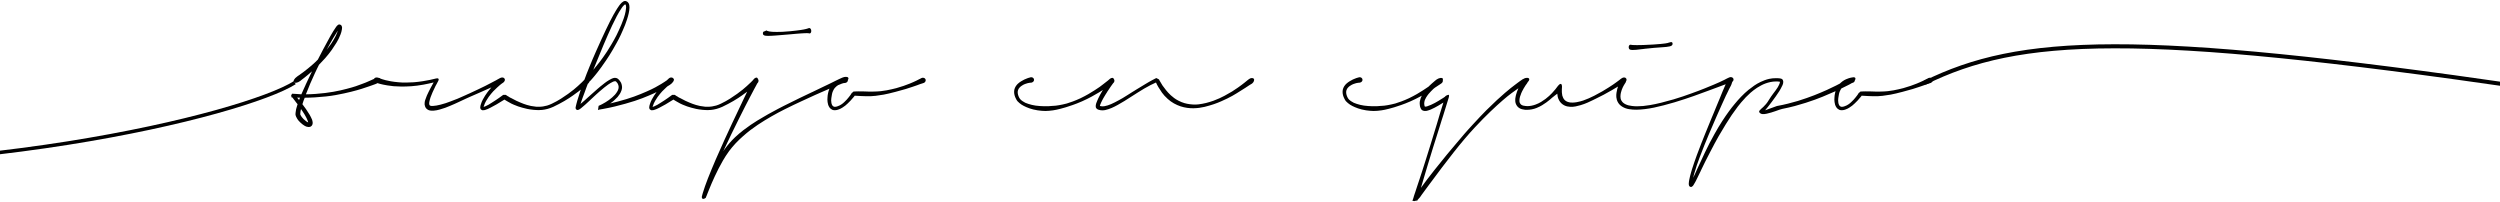 <svg width="1512" height="122" viewBox="0 0 1512 122" fill="none" xmlns="http://www.w3.org/2000/svg">
<path d="M230.18 47.695C230.25 47.905 230.238 48.138 230.145 48.395C230.075 48.628 229.923 48.873 229.69 49.13C229.48 49.387 229.212 49.643 228.885 49.9C228.558 50.133 228.208 50.343 227.835 50.53C227.625 50.623 227.403 50.717 227.17 50.81C226.937 50.903 226.587 51.032 226.12 51.195C225.793 51.312 225.373 51.463 224.86 51.65C224.347 51.813 223.67 52.047 222.83 52.35C221.85 52.677 220.485 53.132 218.735 53.715C216.985 54.275 214.85 54.87 212.33 55.5C209.763 56.153 206.66 56.818 203.02 57.495C199.38 58.148 195.203 58.615 190.49 58.895C189.44 58.942 188.437 58.988 187.48 59.035C186.523 59.058 185.462 59.082 184.295 59.105C184.038 59.758 183.793 60.388 183.56 60.995C183.35 61.602 183.128 62.278 182.895 63.025C183.642 64.005 184.377 65.008 185.1 66.035C185.847 67.085 186.582 68.228 187.305 69.465C187.562 69.932 187.807 70.398 188.04 70.865C188.297 71.332 188.53 71.833 188.74 72.37C188.833 72.673 188.915 72.977 188.985 73.28C189.078 73.583 189.125 73.945 189.125 74.365C189.125 74.598 189.078 74.867 188.985 75.17C188.915 75.497 188.728 75.823 188.425 76.15C188.098 76.477 187.748 76.675 187.375 76.745C187.025 76.815 186.722 76.838 186.465 76.815C185.998 76.768 185.602 76.687 185.275 76.57C184.972 76.453 184.668 76.313 184.365 76.15C184.178 76.057 183.945 75.905 183.665 75.695C183.385 75.508 183.117 75.322 182.86 75.135C182.393 74.762 181.938 74.365 181.495 73.945C181.052 73.525 180.655 73.093 180.305 72.65C179.862 72.043 179.453 71.343 179.08 70.55C178.823 69.967 178.695 69.465 178.695 69.045C178.718 68.648 178.753 68.275 178.8 67.925C178.87 67.295 178.963 66.688 179.08 66.105C179.22 65.545 179.372 64.997 179.535 64.46C179.582 64.413 179.605 64.355 179.605 64.285C179.675 64.028 179.733 63.818 179.78 63.655C179.827 63.492 179.897 63.282 179.99 63.025C179.803 62.768 179.605 62.535 179.395 62.325C179.208 62.092 179.022 61.847 178.835 61.59C178.765 61.497 178.695 61.403 178.625 61.31C178.578 61.217 178.52 61.123 178.45 61.03C178.287 60.82 178.112 60.61 177.925 60.4C177.762 60.167 177.598 59.945 177.435 59.735C177.365 59.618 177.318 59.56 177.295 59.56C177.295 59.56 177.307 59.56 177.33 59.56C177.143 59.373 177.015 59.233 176.945 59.14C176.898 59.093 176.828 59 176.735 58.86H176.245V58.3L176.175 58.195L176.105 57.635C176.128 57.588 176.14 57.553 176.14 57.53C176.163 57.507 176.187 57.472 176.21 57.425C176.257 57.355 176.315 57.273 176.385 57.18C176.455 57.063 176.548 56.9 176.665 56.69C176.735 56.69 176.84 56.69 176.98 56.69C177.12 56.69 177.365 56.702 177.715 56.725C178.088 56.748 178.625 56.783 179.325 56.83C180.048 56.877 181.028 56.947 182.265 57.04C182.662 56.083 183.082 55.138 183.525 54.205C183.968 53.248 184.4 52.303 184.82 51.37C184.867 51.3 184.89 51.23 184.89 51.16C184.913 51.067 184.948 50.985 184.995 50.915V50.95C185.508 49.853 186.057 48.687 186.64 47.45C187.247 46.19 187.935 44.755 188.705 43.145C187.772 43.962 186.908 44.697 186.115 45.35C185.322 46.003 184.633 46.563 184.05 47.03C183.583 47.38 183.187 47.683 182.86 47.94C182.557 48.173 182.288 48.383 182.055 48.57C181.915 48.687 181.787 48.792 181.67 48.885C181.577 48.955 181.495 49.013 181.425 49.06C180.678 49.597 179.943 49.923 179.22 50.04C178.497 50.157 178.007 50.017 177.75 49.62C177.493 49.247 177.54 48.757 177.89 48.15C178.24 47.52 178.788 46.948 179.535 46.435H179.5C179.733 46.248 179.99 46.062 180.27 45.875C180.527 45.712 180.877 45.478 181.32 45.175C181.367 45.128 181.425 45.082 181.495 45.035C181.565 44.988 181.623 44.942 181.67 44.895C182.16 44.545 182.778 44.102 183.525 43.565C184.272 43.005 185.205 42.27 186.325 41.36C187.118 40.707 188.017 39.948 189.02 39.085C190.023 38.222 191.097 37.207 192.24 36.04C193.22 34.15 194.305 32.062 195.495 29.775C196.685 27.488 198.073 24.933 199.66 22.11C199.707 22.063 199.753 21.982 199.8 21.865C199.87 21.725 199.928 21.62 199.975 21.55C200.512 20.64 201.048 19.73 201.585 18.82C202.145 17.91 202.693 17.082 203.23 16.335L203.195 16.37C203.242 16.3 203.312 16.207 203.405 16.09C203.522 15.95 203.638 15.81 203.755 15.67L203.895 15.53C203.942 15.483 203.977 15.448 204 15.425C204.047 15.378 204.093 15.332 204.14 15.285C204.187 15.285 204.233 15.262 204.28 15.215L204.49 15.005C204.537 14.982 204.595 14.958 204.665 14.935C204.735 14.888 204.852 14.842 205.015 14.795H205.33C205.4 14.795 205.505 14.83 205.645 14.9C205.785 14.947 205.902 14.993 205.995 15.04L205.89 14.935C206.193 15.075 206.392 15.25 206.485 15.46C206.602 15.67 206.707 15.892 206.8 16.125C206.8 16.148 206.8 16.183 206.8 16.23C206.823 16.253 206.835 16.277 206.835 16.3C206.858 16.37 206.87 16.452 206.87 16.545C206.87 16.615 206.87 16.685 206.87 16.755C206.87 16.942 206.858 17.117 206.835 17.28C206.835 17.443 206.823 17.583 206.8 17.7C206.73 18.26 206.613 18.808 206.45 19.345C206.287 19.858 206.123 20.348 205.96 20.815C205.237 22.705 204.397 24.408 203.44 25.925C202.507 27.442 201.573 28.865 200.64 30.195C199.263 32.085 197.933 33.753 196.65 35.2C195.367 36.647 194.13 37.965 192.94 39.155C192.497 40.042 192.077 40.882 191.68 41.675C191.307 42.468 190.945 43.238 190.595 43.985V43.95C189.382 46.517 188.378 48.757 187.585 50.67C186.792 52.583 186.08 54.345 185.45 55.955C185.403 56.072 185.357 56.165 185.31 56.235C185.287 56.305 185.263 56.375 185.24 56.445C185.217 56.515 185.182 56.597 185.135 56.69C185.112 56.783 185.077 56.9 185.03 57.04C185.987 57.017 186.932 56.993 187.865 56.97C188.822 56.923 189.848 56.865 190.945 56.795C195.005 56.492 198.575 56.06 201.655 55.5C204.758 54.94 207.407 54.357 209.6 53.75C211.793 53.19 213.66 52.653 215.2 52.14C216.763 51.603 218.105 51.113 219.225 50.67C219.948 50.39 220.59 50.145 221.15 49.935C221.71 49.702 222.2 49.492 222.62 49.305C223.04 49.118 223.413 48.955 223.74 48.815C224.09 48.652 224.428 48.5 224.755 48.36C225.012 48.243 225.292 48.115 225.595 47.975C225.922 47.835 226.237 47.707 226.54 47.59C227.357 47.217 228.115 47.042 228.815 47.065C229.538 47.088 229.993 47.298 230.18 47.695ZM183.91 68.765C183.583 68.252 183.268 67.762 182.965 67.295C182.662 66.828 182.358 66.385 182.055 65.965C181.938 66.362 181.845 66.758 181.775 67.155C181.705 67.552 181.658 67.948 181.635 68.345C181.612 68.532 181.6 68.73 181.6 68.94C181.6 69.173 181.623 69.337 181.67 69.43C181.857 69.827 182.125 70.258 182.475 70.725C182.802 71.168 183.175 71.6 183.595 72.02C184.038 72.44 184.528 72.848 185.065 73.245C185.275 73.408 185.485 73.56 185.695 73.7C185.905 73.84 186.127 73.945 186.36 74.015V73.91H186.395C186.302 73.513 186.15 73.093 185.94 72.65C185.753 72.23 185.567 71.81 185.38 71.39V71.425C185.357 71.378 185.345 71.343 185.345 71.32C185.345 71.32 185.333 71.297 185.31 71.25C185.053 70.76 184.808 70.305 184.575 69.885C184.342 69.488 184.12 69.103 183.91 68.73V68.765ZM201.445 23.16C200.698 24.42 200.01 25.633 199.38 26.8C198.75 27.943 198.143 29.052 197.56 30.125C198.447 29.005 199.357 27.768 200.29 26.415C201.223 25.038 202.087 23.58 202.88 22.04C203.113 21.573 203.335 21.095 203.545 20.605C203.778 20.092 203.988 19.567 204.175 19.03C204.198 18.96 204.222 18.89 204.245 18.82C204.268 18.75 204.292 18.668 204.315 18.575C204.268 18.622 204.245 18.657 204.245 18.68C203.988 19.053 203.767 19.392 203.58 19.695C203.23 20.255 202.88 20.827 202.53 21.41C202.18 21.97 201.818 22.553 201.445 23.16ZM180.865 60.47C180.888 60.423 180.9 60.388 180.9 60.365C180.923 60.342 180.947 60.307 180.97 60.26C181.04 60.073 181.11 59.887 181.18 59.7C181.25 59.49 181.32 59.303 181.39 59.14V59.07C181.11 59.07 180.83 59.07 180.55 59.07C180.293 59.07 180.013 59.058 179.71 59.035C180.083 59.572 180.457 60.038 180.83 60.435C180.83 60.458 180.842 60.482 180.865 60.505V60.47ZM302.58 47.135C303.117 46.878 303.642 46.808 304.155 46.925C304.692 47.042 305.054 47.298 305.24 47.695V47.66C305.45 48.103 305.427 48.558 305.17 49.025C304.937 49.492 304.54 49.853 303.98 50.11C303.887 50.157 303.794 50.192 303.7 50.215C303.63 50.215 303.549 50.238 303.455 50.285C303.292 50.332 303.059 50.413 302.755 50.53C302.475 50.647 301.962 50.857 301.215 51.16C300.562 51.417 299.71 51.767 298.66 52.21C297.61 52.653 296.28 53.237 294.67 53.96C293.387 54.543 291.87 55.22 290.12 55.99C288.394 56.737 286.445 57.588 284.275 58.545C283.505 58.872 282.7 59.233 281.86 59.63C281.044 60.003 280.192 60.4 279.305 60.82C278.629 61.147 277.929 61.473 277.205 61.8C276.505 62.127 275.77 62.465 275 62.815C274.114 63.212 273.192 63.608 272.235 64.005C271.302 64.402 270.31 64.798 269.26 65.195C268.187 65.568 267.079 65.918 265.935 66.245C264.792 66.595 263.52 66.828 262.12 66.945C261.654 66.968 261.187 66.957 260.72 66.91C260.254 66.887 259.787 66.793 259.32 66.63C259.064 66.513 258.819 66.385 258.585 66.245C258.375 66.128 258.154 65.953 257.92 65.72C257.5 65.3 257.22 64.833 257.08 64.32V64.39C256.917 63.947 256.824 63.538 256.8 63.165C256.8 62.792 256.812 62.442 256.835 62.115C256.882 61.672 256.917 61.403 256.94 61.31C256.964 61.193 256.999 61.053 257.045 60.89L257.185 60.435C257.512 59.408 257.839 58.533 258.165 57.81C258.492 57.063 258.842 56.317 259.215 55.57C259.589 54.823 260.02 53.983 260.51 53.05C261.024 52.117 261.607 51.055 262.26 49.865C261.374 50.075 260.417 50.297 259.39 50.53C258.364 50.763 257.267 50.985 256.1 51.195C253.51 51.662 251.119 51.977 248.925 52.14C246.732 52.28 244.725 52.35 242.905 52.35C241.085 52.327 239.464 52.257 238.04 52.14C236.617 52 235.369 51.837 234.295 51.65C232.359 51.323 230.889 51.02 229.885 50.74C228.905 50.46 228.229 50.262 227.855 50.145H227.785C227.762 50.145 227.75 50.133 227.75 50.11C227.12 49.9 226.654 49.55 226.35 49.06C226.047 48.57 226 48.103 226.21 47.66V47.695C226.397 47.298 226.724 47.042 227.19 46.925C227.68 46.785 228.194 46.808 228.73 46.995H228.695C228.952 47.065 229.115 47.112 229.185 47.135C229.255 47.158 229.29 47.17 229.29 47.17C229.29 47.17 229.267 47.17 229.22 47.17C229.197 47.17 229.197 47.17 229.22 47.17C229.314 47.217 229.395 47.263 229.465 47.31C229.559 47.357 229.687 47.403 229.85 47.45C230.177 47.567 230.609 47.718 231.145 47.905C231.682 48.092 232.37 48.29 233.21 48.5C234.027 48.71 235.089 48.932 236.395 49.165C237.702 49.398 239.265 49.597 241.085 49.76C241.762 49.807 242.462 49.853 243.185 49.9C243.932 49.923 244.714 49.935 245.53 49.935C246.93 49.935 248.494 49.877 250.22 49.76C251.97 49.62 253.825 49.398 255.785 49.095C257.255 48.838 258.609 48.593 259.845 48.36C261.105 48.103 262.225 47.847 263.205 47.59H263.17C263.217 47.567 263.275 47.555 263.345 47.555C263.439 47.532 263.52 47.508 263.59 47.485C263.847 47.438 264.115 47.403 264.395 47.38C264.699 47.357 264.932 47.415 265.095 47.555C265.282 47.672 265.352 47.893 265.305 48.22C265.282 48.523 265.072 49.002 264.675 49.655L264.57 49.865C264.454 50.052 264.349 50.25 264.255 50.46C264.185 50.647 264.092 50.833 263.975 51.02V50.985C263.859 51.195 263.742 51.405 263.625 51.615C263.532 51.802 263.427 51.988 263.31 52.175L263.345 52.14C262.645 53.54 262.062 54.777 261.595 55.85C261.129 56.923 260.732 57.915 260.405 58.825C260.265 59.245 260.137 59.665 260.02 60.085C259.904 60.482 259.799 60.913 259.705 61.38C259.659 61.567 259.624 61.777 259.6 62.01C259.577 62.243 259.565 62.43 259.565 62.57C259.565 62.943 259.635 63.27 259.775 63.55C259.892 63.76 260.137 63.912 260.51 64.005C260.884 64.098 261.327 64.122 261.84 64.075C262.494 64.052 263.205 63.97 263.975 63.83C264.769 63.69 265.574 63.515 266.39 63.305C267.44 63.025 268.49 62.722 269.54 62.395C270.59 62.045 271.535 61.707 272.375 61.38C272.889 61.193 273.402 60.995 273.915 60.785C274.452 60.575 274.93 60.388 275.35 60.225C275.584 60.132 275.805 60.05 276.015 59.98C276.225 59.91 276.435 59.828 276.645 59.735C277.555 59.338 278.407 58.965 279.2 58.615C279.994 58.265 280.834 57.892 281.72 57.495C282.024 57.355 282.35 57.203 282.7 57.04C283.074 56.877 283.424 56.725 283.75 56.585C285.804 55.628 287.624 54.777 289.21 54.03C290.82 53.26 292.22 52.583 293.41 52C294.6 51.393 295.615 50.868 296.455 50.425C297.319 49.982 298.03 49.608 298.59 49.305C299.174 49.002 299.64 48.757 299.99 48.57C300.364 48.36 300.69 48.173 300.97 48.01C301.25 47.847 301.507 47.707 301.74 47.59C301.997 47.45 302.277 47.298 302.58 47.135ZM302.384 47.38C302.804 47.007 303.271 46.832 303.784 46.855C304.297 46.855 304.694 47.018 304.974 47.345C305.231 47.695 305.312 48.115 305.219 48.605C305.149 49.072 304.904 49.492 304.484 49.865L304.519 49.83C304.472 49.853 304.414 49.888 304.344 49.935C304.297 49.982 304.251 50.028 304.204 50.075C304.157 50.098 304.111 50.122 304.064 50.145C303.947 50.215 303.761 50.343 303.504 50.53C303.271 50.717 302.897 51.008 302.384 51.405C301.941 51.778 301.392 52.268 300.739 52.875C300.086 53.458 299.316 54.205 298.429 55.115L298.289 55.255C297.892 55.698 297.449 56.212 296.959 56.795C296.469 57.378 295.991 57.997 295.524 58.65C295.034 59.35 294.521 60.155 293.984 61.065C293.447 61.975 293.004 62.99 292.654 64.11C292.631 64.157 292.619 64.203 292.619 64.25C292.619 64.273 292.607 64.308 292.584 64.355C292.537 64.425 292.491 64.507 292.444 64.6C292.397 64.67 292.339 64.693 292.269 64.67C292.269 64.717 292.409 64.682 292.689 64.565C292.829 64.518 292.969 64.483 293.109 64.46C293.249 64.413 293.377 64.367 293.494 64.32C294.101 64.063 294.754 63.737 295.454 63.34C296.131 62.92 296.842 62.477 297.589 62.01C298.336 61.543 299.082 61.065 299.829 60.575C300.576 60.062 301.357 59.525 302.174 58.965H302.139C302.326 58.825 302.524 58.685 302.734 58.545C302.944 58.382 303.154 58.23 303.364 58.09L303.994 57.635C304.041 57.588 304.087 57.553 304.134 57.53C304.181 57.483 304.216 57.448 304.239 57.425L304.624 57.355L305.954 57.39L306.374 57.705C306.561 57.822 306.759 57.95 306.969 58.09C307.179 58.23 307.401 58.358 307.634 58.475H307.879C307.856 58.498 307.832 58.522 307.809 58.545C307.786 58.545 307.762 58.557 307.739 58.58C308.159 58.837 308.591 59.07 309.034 59.28V59.245C310.364 59.992 311.461 60.563 312.324 60.96C313.187 61.357 313.957 61.695 314.634 61.975C315.311 62.278 315.976 62.547 316.629 62.78C317.282 62.99 317.982 63.223 318.729 63.48C319.406 63.667 320.187 63.865 321.074 64.075C321.961 64.262 322.999 64.413 324.189 64.53C324.399 64.553 324.644 64.565 324.924 64.565C325.227 64.565 325.507 64.565 325.764 64.565C326.137 64.565 326.546 64.553 326.989 64.53C327.456 64.507 327.922 64.46 328.389 64.39C329.182 64.273 330.034 64.087 330.944 63.83C331.854 63.55 332.799 63.177 333.779 62.71C335.879 61.707 337.722 60.692 339.309 59.665C340.919 58.638 342.354 57.67 343.614 56.76C344.897 55.85 346.017 54.998 346.974 54.205C347.931 53.388 348.759 52.677 349.459 52.07C350.532 51.09 351.384 50.297 352.014 49.69C352.644 49.06 353.099 48.593 353.379 48.29L353.624 48.045C353.997 47.672 354.429 47.45 354.919 47.38C355.409 47.31 355.817 47.427 356.144 47.73C356.494 48.057 356.634 48.477 356.564 48.99C356.517 49.503 356.284 49.97 355.864 50.39C355.771 50.46 355.666 50.553 355.549 50.67C355.432 50.763 355.246 50.915 354.989 51.125C354.756 51.335 354.441 51.603 354.044 51.93C353.647 52.257 353.122 52.688 352.469 53.225C351.862 53.762 351.069 54.403 350.089 55.15C349.109 55.873 347.907 56.748 346.484 57.775C345.831 58.242 345.072 58.755 344.209 59.315C343.346 59.875 342.401 60.458 341.374 61.065C340.371 61.648 339.297 62.243 338.154 62.85C337.011 63.457 335.844 64.04 334.654 64.6C333.464 65.137 332.262 65.568 331.049 65.895C329.859 66.198 328.774 66.397 327.794 66.49C327.094 66.56 326.382 66.595 325.659 66.595C325.122 66.595 324.586 66.572 324.049 66.525C323.512 66.502 323.022 66.467 322.579 66.42C321.179 66.28 319.931 66.093 318.834 65.86C317.761 65.603 316.781 65.358 315.894 65.125C315.007 64.868 314.167 64.612 313.374 64.355C312.581 64.075 311.717 63.737 310.784 63.34C310.317 63.13 309.827 62.908 309.314 62.675C308.824 62.418 308.299 62.127 307.739 61.8C307.459 61.637 307.167 61.473 306.864 61.31C306.561 61.123 306.246 60.937 305.919 60.75L305.079 60.225C303.259 61.368 301.672 62.337 300.319 63.13C298.989 63.9 297.741 64.577 296.574 65.16C296.061 65.417 295.524 65.673 294.964 65.93C294.404 66.163 293.821 66.373 293.214 66.56C292.864 66.653 292.444 66.7 291.954 66.7C291.837 66.677 291.732 66.653 291.639 66.63C291.522 66.607 291.382 66.537 291.219 66.42L291.254 66.455C290.811 66.245 290.554 65.895 290.484 65.405C290.437 65.195 290.426 64.997 290.449 64.81C290.472 64.6 290.507 64.402 290.554 64.215V64.11C290.577 63.993 290.612 63.842 290.659 63.655C290.706 63.468 290.764 63.282 290.834 63.095C291.161 61.998 291.557 61.03 292.024 60.19C292.491 59.327 292.946 58.545 293.389 57.845C293.856 57.098 294.299 56.457 294.719 55.92C295.139 55.36 295.536 54.847 295.909 54.38V54.415C296.586 53.552 297.192 52.817 297.729 52.21C298.289 51.58 298.767 51.055 299.164 50.635L299.409 50.39C299.572 50.227 299.701 50.087 299.794 49.97C299.911 49.83 300.027 49.702 300.144 49.585C300.401 49.305 300.622 49.072 300.809 48.885C301.019 48.675 301.206 48.488 301.369 48.325C301.532 48.162 301.696 48.01 301.859 47.87C302.022 47.73 302.197 47.567 302.384 47.38ZM407.444 47.66C407.724 48.033 407.642 48.582 407.199 49.305C406.779 50.005 406.102 50.67 405.169 51.3C404.912 51.463 404.609 51.65 404.259 51.86C403.932 52.047 403.43 52.338 402.754 52.735C402.1 53.108 401.179 53.622 399.989 54.275C398.822 54.905 397.329 55.628 395.509 56.445C393.642 57.308 391.309 58.288 388.509 59.385C385.709 60.482 382.337 61.578 378.394 62.675H378.429C376.399 63.258 374.217 63.83 371.884 64.39C369.55 64.95 367.042 65.475 364.359 65.965C364.242 65.988 364.125 66 364.009 66C363.915 66.023 363.81 66.047 363.694 66.07C363.484 66.117 363.274 66.152 363.064 66.175C362.877 66.198 362.667 66.233 362.434 66.28C362.34 66.327 362.212 66.373 362.049 66.42C361.909 66.467 361.78 66.513 361.664 66.56L362.049 64.005C362.375 63.865 362.737 63.702 363.134 63.515C363.554 63.328 363.927 63.142 364.254 62.955C365.56 62.278 366.89 61.462 368.244 60.505C369.597 59.548 370.822 58.475 371.919 57.285C372.409 56.725 372.84 56.142 373.214 55.535C373.61 54.928 373.89 54.287 374.054 53.61C374.124 53.33 374.159 53.003 374.159 52.63C374.159 52.187 374.077 51.755 373.914 51.335C373.774 50.892 373.587 50.507 373.354 50.18C373.26 50.063 373.155 49.947 373.039 49.83C372.945 49.69 372.852 49.573 372.759 49.48C372.665 49.387 372.572 49.305 372.479 49.235C372.409 49.165 372.35 49.118 372.304 49.095L372.339 49.13C372.082 49.083 371.825 49.095 371.569 49.165C371.335 49.212 371.102 49.282 370.869 49.375L370.904 49.34C370.32 49.597 369.772 49.888 369.259 50.215C368.745 50.518 368.255 50.833 367.789 51.16C366.995 51.697 366.225 52.28 365.479 52.91C364.732 53.54 363.997 54.158 363.274 54.765L362.644 55.29C361.99 55.873 361.337 56.457 360.684 57.04C360.054 57.623 359.459 58.172 358.899 58.685L358.864 58.72C358.77 58.79 358.689 58.872 358.619 58.965C358.549 59.035 358.467 59.105 358.374 59.175C358.024 59.502 357.685 59.817 357.359 60.12C357.055 60.423 356.74 60.727 356.414 61.03C355.55 61.847 354.71 62.617 353.894 63.34C353.1 64.063 352.319 64.728 351.549 65.335C351.362 65.475 351.187 65.603 351.024 65.72C350.884 65.837 350.779 65.93 350.709 66L350.464 66.105L350.499 66.07C350.335 66.163 350.184 66.245 350.044 66.315C349.904 66.408 349.74 66.478 349.554 66.525C349.437 66.525 349.285 66.513 349.099 66.49C348.912 66.467 348.737 66.397 348.574 66.28C348.387 66.093 348.27 65.942 348.224 65.825C348.177 65.685 348.154 65.557 348.154 65.44C348.084 65.183 348.095 64.927 348.189 64.67C348.212 64.46 348.27 64.192 348.364 63.865C348.457 63.492 348.55 63.107 348.644 62.71C348.76 62.313 348.865 61.94 348.959 61.59C349.005 61.403 349.052 61.217 349.099 61.03C349.169 60.843 349.227 60.657 349.274 60.47C349.857 58.58 350.429 56.772 350.989 55.045C351.572 53.318 352.237 51.475 352.984 49.515C353.007 49.328 353.054 49.118 353.124 48.885C353.217 48.652 353.334 48.407 353.474 48.15C353.894 47.03 354.337 45.852 354.804 44.615C355.294 43.378 355.83 42.048 356.414 40.625C356.997 39.202 357.627 37.673 358.304 36.04C359.004 34.407 359.774 32.645 360.614 30.755C362.83 25.762 364.79 21.48 366.494 17.91C368.197 14.317 369.725 11.295 371.079 8.845V8.88C371.125 8.81 371.16 8.74 371.184 8.67C371.23 8.6 371.277 8.53 371.324 8.46C371.65 7.877 371.977 7.305 372.304 6.745C372.63 6.185 372.969 5.637 373.319 5.1C373.715 4.493 374.112 3.91 374.509 3.35C374.905 2.79 375.384 2.23 375.944 1.67C376.13 1.53 376.305 1.402 376.469 1.285C376.632 1.145 376.807 1.017 376.994 0.9C377.204 0.76 377.472 0.667 377.799 0.62C378.149 0.573 378.475 0.608 378.779 0.725H378.744C379.024 0.818 379.28 0.958 379.514 1.145C379.747 1.332 379.945 1.553 380.109 1.81C380.365 2.253 380.529 2.708 380.599 3.175C380.669 3.595 380.704 4.05 380.704 4.54C380.704 5.147 380.657 5.742 380.564 6.325C380.47 6.908 380.365 7.48 380.249 8.04C379.969 9.3 379.63 10.525 379.234 11.715C378.837 12.905 378.44 14.025 378.044 15.075C377.647 16.125 377.215 17.152 376.749 18.155C376.305 19.158 375.885 20.103 375.489 20.99C374.695 22.693 373.867 24.315 373.004 25.855C372.164 27.395 371.37 28.795 370.624 30.055C369.13 32.598 367.789 34.733 366.599 36.46C365.432 38.187 364.429 39.622 363.589 40.765C362.725 41.955 361.99 42.935 361.384 43.705C360.8 44.452 360.275 45.105 359.809 45.665C359.342 46.202 358.91 46.715 358.514 47.205C358.14 47.672 357.697 48.173 357.184 48.71C356.974 48.92 356.752 49.13 356.519 49.34C356.309 49.527 356.075 49.702 355.819 49.865C355.352 51.055 354.932 52.163 354.559 53.19C354.185 54.193 353.835 55.162 353.509 56.095C353.159 57.028 352.82 57.927 352.494 58.79C352.19 59.63 351.899 60.458 351.619 61.275L351.094 62.85C351.164 62.78 351.222 62.733 351.269 62.71C351.409 62.593 351.549 62.477 351.689 62.36C351.852 62.22 352.004 62.092 352.144 61.975C352.634 61.555 353.159 61.1 353.719 60.61C354.115 60.237 354.524 59.863 354.944 59.49C355.364 59.117 355.807 58.72 356.274 58.3C356.81 57.833 357.359 57.343 357.919 56.83C358.502 56.293 359.109 55.757 359.739 55.22C360.299 54.707 360.905 54.17 361.559 53.61C362.235 53.027 362.912 52.455 363.589 51.895V51.93C364.312 51.347 365.059 50.752 365.829 50.145C366.622 49.538 367.509 48.943 368.489 48.36C368.745 48.22 369.014 48.08 369.294 47.94C369.574 47.777 369.842 47.637 370.099 47.52C370.379 47.403 370.682 47.298 371.009 47.205C371.335 47.112 371.72 47.077 372.164 47.1C372.42 47.1 372.677 47.147 372.934 47.24C373.19 47.31 373.435 47.438 373.669 47.625C373.809 47.742 373.949 47.87 374.089 48.01C374.229 48.15 374.357 48.278 374.474 48.395C374.66 48.652 374.87 48.932 375.104 49.235C375.337 49.538 375.524 49.842 375.664 50.145C375.827 50.518 375.955 50.927 376.049 51.37C376.165 51.813 376.224 52.233 376.224 52.63C376.224 53.377 376.095 54.1 375.839 54.8V54.765C375.582 55.512 375.255 56.2 374.859 56.83C374.462 57.46 374.007 58.078 373.494 58.685C372.817 59.432 372.105 60.132 371.359 60.785C370.612 61.438 369.842 62.033 369.049 62.57C370.659 62.22 372.199 61.835 373.669 61.415C377.402 60.435 380.68 59.432 383.504 58.405C386.35 57.355 388.835 56.352 390.959 55.395C393.059 54.485 394.844 53.633 396.314 52.84C397.784 52.023 399.009 51.323 399.989 50.74C400.829 50.227 401.505 49.795 402.019 49.445C402.555 49.095 402.952 48.827 403.209 48.64L403.349 48.57C404.235 47.963 405.064 47.567 405.834 47.38C406.627 47.17 407.164 47.263 407.444 47.66ZM370.344 15.145C368.547 18.995 366.727 23.113 364.884 27.5C363.04 31.863 361.115 36.542 359.109 41.535C359.062 41.652 359.015 41.768 358.969 41.885C358.922 42.002 358.875 42.118 358.829 42.235C358.875 42.165 358.934 42.095 359.004 42.025C359.074 41.955 359.144 41.873 359.214 41.78C360.054 40.8 361.162 39.423 362.539 37.65C363.939 35.853 365.479 33.683 367.159 31.14C368.022 29.787 368.944 28.282 369.924 26.625C370.927 24.945 371.919 23.148 372.899 21.235C373.365 20.278 373.844 19.263 374.334 18.19C374.847 17.117 375.36 15.95 375.874 14.69C376.364 13.5 376.83 12.263 377.274 10.98C377.74 9.673 378.102 8.32 378.359 6.92C378.522 6.15 378.627 5.392 378.674 4.645C378.674 4.318 378.65 3.992 378.604 3.665C378.58 3.315 378.499 3.047 378.359 2.86C378.289 2.72 378.184 2.65 378.044 2.65C377.974 2.65 377.81 2.755 377.554 2.965C377.274 3.222 376.994 3.513 376.714 3.84C376.457 4.167 376.2 4.517 375.944 4.89L375.979 4.855C374.929 6.395 373.949 8.028 373.039 9.755C372.152 11.482 371.254 13.29 370.344 15.18V15.145ZM404.581 47.38C405.001 47.007 405.468 46.832 405.981 46.855C406.495 46.855 406.891 47.018 407.171 47.345C407.428 47.695 407.51 48.115 407.416 48.605C407.346 49.072 407.101 49.492 406.681 49.865L406.716 49.83C406.67 49.853 406.611 49.888 406.541 49.935C406.495 49.982 406.448 50.028 406.401 50.075C406.355 50.098 406.308 50.122 406.261 50.145C406.145 50.215 405.958 50.343 405.701 50.53C405.468 50.717 405.095 51.008 404.581 51.405C404.138 51.778 403.59 52.268 402.936 52.875C402.283 53.458 401.513 54.205 400.626 55.115L400.486 55.255C400.09 55.698 399.646 56.212 399.156 56.795C398.666 57.378 398.188 57.997 397.721 58.65C397.231 59.35 396.718 60.155 396.181 61.065C395.645 61.975 395.201 62.99 394.851 64.11C394.828 64.157 394.816 64.203 394.816 64.25C394.816 64.273 394.805 64.308 394.781 64.355C394.735 64.425 394.688 64.507 394.641 64.6C394.595 64.67 394.536 64.693 394.466 64.67C394.466 64.717 394.606 64.682 394.886 64.565C395.026 64.518 395.166 64.483 395.306 64.46C395.446 64.413 395.575 64.367 395.691 64.32C396.298 64.063 396.951 63.737 397.651 63.34C398.328 62.92 399.04 62.477 399.786 62.01C400.533 61.543 401.28 61.065 402.026 60.575C402.773 60.062 403.555 59.525 404.371 58.965H404.336C404.523 58.825 404.721 58.685 404.931 58.545C405.141 58.382 405.351 58.23 405.561 58.09L406.191 57.635C406.238 57.588 406.285 57.553 406.331 57.53C406.378 57.483 406.413 57.448 406.436 57.425L406.821 57.355L408.151 57.39L408.571 57.705C408.758 57.822 408.956 57.95 409.166 58.09C409.376 58.23 409.598 58.358 409.831 58.475H410.076C410.053 58.498 410.03 58.522 410.006 58.545C409.983 58.545 409.96 58.557 409.936 58.58C410.356 58.837 410.788 59.07 411.231 59.28V59.245C412.561 59.992 413.658 60.563 414.521 60.96C415.385 61.357 416.155 61.695 416.831 61.975C417.508 62.278 418.173 62.547 418.826 62.78C419.48 62.99 420.18 63.223 420.926 63.48C421.603 63.667 422.385 63.865 423.271 64.075C424.158 64.262 425.196 64.413 426.386 64.53C426.596 64.553 426.841 64.565 427.121 64.565C427.425 64.565 427.705 64.565 427.961 64.565C428.335 64.565 428.743 64.553 429.186 64.53C429.653 64.507 430.12 64.46 430.586 64.39C431.38 64.273 432.231 64.087 433.141 63.83C434.051 63.55 434.996 63.177 435.976 62.71C438.076 61.707 439.92 60.692 441.506 59.665C443.116 58.638 444.551 57.67 445.811 56.76C447.095 55.85 448.215 54.998 449.171 54.205C450.128 53.388 450.956 52.677 451.656 52.07C452.73 51.09 453.581 50.297 454.211 49.69C454.841 49.06 455.296 48.593 455.576 48.29L455.821 48.045C456.195 47.672 456.626 47.45 457.116 47.38C457.606 47.31 458.015 47.427 458.341 47.73C458.691 48.057 458.831 48.477 458.761 48.99C458.715 49.503 458.481 49.97 458.061 50.39C457.968 50.46 457.863 50.553 457.746 50.67C457.63 50.763 457.443 50.915 457.186 51.125C456.953 51.335 456.638 51.603 456.241 51.93C455.845 52.257 455.32 52.688 454.666 53.225C454.06 53.762 453.266 54.403 452.286 55.15C451.306 55.873 450.105 56.748 448.681 57.775C448.028 58.242 447.27 58.755 446.406 59.315C445.543 59.875 444.598 60.458 443.571 61.065C442.568 61.648 441.495 62.243 440.351 62.85C439.208 63.457 438.041 64.04 436.851 64.6C435.661 65.137 434.46 65.568 433.246 65.895C432.056 66.198 430.971 66.397 429.991 66.49C429.291 66.56 428.58 66.595 427.856 66.595C427.32 66.595 426.783 66.572 426.246 66.525C425.71 66.502 425.22 66.467 424.776 66.42C423.376 66.28 422.128 66.093 421.031 65.86C419.958 65.603 418.978 65.358 418.091 65.125C417.205 64.868 416.365 64.612 415.571 64.355C414.778 64.075 413.915 63.737 412.981 63.34C412.515 63.13 412.025 62.908 411.511 62.675C411.021 62.418 410.496 62.127 409.936 61.8C409.656 61.637 409.365 61.473 409.061 61.31C408.758 61.123 408.443 60.937 408.116 60.75L407.276 60.225C405.456 61.368 403.87 62.337 402.516 63.13C401.186 63.9 399.938 64.577 398.771 65.16C398.258 65.417 397.721 65.673 397.161 65.93C396.601 66.163 396.018 66.373 395.411 66.56C395.061 66.653 394.641 66.7 394.151 66.7C394.035 66.677 393.93 66.653 393.836 66.63C393.72 66.607 393.58 66.537 393.416 66.42L393.451 66.455C393.008 66.245 392.751 65.895 392.681 65.405C392.635 65.195 392.623 64.997 392.646 64.81C392.67 64.6 392.705 64.402 392.751 64.215V64.11C392.775 63.993 392.81 63.842 392.856 63.655C392.903 63.468 392.961 63.282 393.031 63.095C393.358 61.998 393.755 61.03 394.221 60.19C394.688 59.327 395.143 58.545 395.586 57.845C396.053 57.098 396.496 56.457 396.916 55.92C397.336 55.36 397.733 54.847 398.106 54.38V54.415C398.783 53.552 399.39 52.817 399.926 52.21C400.486 51.58 400.965 51.055 401.361 50.635L401.606 50.39C401.77 50.227 401.898 50.087 401.991 49.97C402.108 49.83 402.225 49.702 402.341 49.585C402.598 49.305 402.82 49.072 403.006 48.885C403.216 48.675 403.403 48.488 403.566 48.325C403.73 48.162 403.893 48.01 404.056 47.87C404.22 47.73 404.395 47.567 404.581 47.38ZM513.071 47.1C513.257 47.497 513.106 47.975 512.616 48.535C512.149 49.095 511.484 49.573 510.621 49.97C510.271 50.133 509.979 50.25 509.746 50.32C509.466 50.437 509.022 50.623 508.416 50.88C507.809 51.113 506.852 51.498 505.546 52.035C504.472 52.478 503.096 53.05 501.416 53.75C499.759 54.45 497.671 55.36 495.151 56.48H495.186C494.859 56.643 494.509 56.795 494.136 56.935C493.762 57.075 493.389 57.238 493.016 57.425C490.659 58.498 487.941 59.747 484.861 61.17C481.781 62.57 478.304 64.238 474.431 66.175C472.051 67.365 469.484 68.742 466.731 70.305C463.977 71.868 461.154 73.607 458.261 75.52C456.837 76.477 455.367 77.527 453.851 78.67C452.357 79.813 450.864 81.05 449.371 82.38C447.854 83.71 446.384 85.122 444.961 86.615C443.537 88.132 442.196 89.73 440.936 91.41C439.466 93.463 438.229 95.365 437.226 97.115C436.222 98.888 435.359 100.475 434.636 101.875L434.321 102.505C433.574 103.998 432.897 105.387 432.291 106.67C431.684 107.977 431.066 109.353 430.436 110.8C430.109 111.547 429.794 112.305 429.491 113.075C429.164 113.868 428.814 114.72 428.441 115.63C428.254 116.073 428.067 116.54 427.881 117.03C427.694 117.543 427.496 118.057 427.286 118.57C427.239 118.663 427.192 118.745 427.146 118.815C427.099 118.885 427.076 118.955 427.076 119.025C427.029 119.095 427.006 119.142 427.006 119.165C427.006 119.212 426.994 119.258 426.971 119.305V119.27C426.947 119.34 426.924 119.41 426.901 119.48C426.854 119.55 426.819 119.62 426.796 119.69L425.641 120.32C425.594 120.297 425.466 120.262 425.256 120.215C425.046 120.192 424.859 120.157 424.696 120.11L424.416 119.2C424.416 119.177 424.427 119.142 424.451 119.095C424.451 119.072 424.451 119.048 424.451 119.025L424.521 118.745C424.591 118.442 424.672 118.115 424.766 117.765C424.859 117.415 424.952 117.077 425.046 116.75C425.816 114.183 426.842 111.255 428.126 107.965C429.409 104.698 430.996 100.86 432.886 96.45C434.822 91.993 436.619 87.957 438.276 84.34C439.932 80.723 441.461 77.422 442.861 74.435C443.934 72.172 444.926 70.083 445.836 68.17C446.722 66.28 447.539 64.553 448.286 62.99V63.025C448.519 62.535 448.741 62.057 448.951 61.59C449.161 61.123 449.371 60.68 449.581 60.26C450.771 57.787 451.751 55.745 452.521 54.135C453.314 52.525 453.897 51.335 454.271 50.565C454.411 50.285 454.527 50.04 454.621 49.83C454.737 49.62 454.819 49.457 454.866 49.34C455.076 48.92 455.309 48.547 455.566 48.22C455.846 47.87 456.114 47.59 456.371 47.38C456.651 47.17 456.919 47.03 457.176 46.96C457.432 46.89 457.666 46.913 457.876 47.03C458.272 47.24 458.459 47.707 458.436 48.43C458.436 49.153 458.237 49.923 457.841 50.74C457.864 50.67 457.806 50.775 457.666 51.055C457.526 51.335 457.409 51.557 457.316 51.72C457.059 52.21 456.639 52.98 456.056 54.03C455.496 55.08 454.667 56.655 453.571 58.755C452.754 60.295 451.786 62.162 450.666 64.355C449.546 66.525 448.216 69.173 446.676 72.3C445.416 74.82 444.027 77.632 442.511 80.735C440.971 83.862 439.291 87.408 437.471 91.375L438.521 89.905C439.314 88.808 440.212 87.677 441.216 86.51C442.196 85.367 443.339 84.177 444.646 82.94C446.372 81.33 448.017 79.93 449.581 78.74C451.144 77.55 452.626 76.477 454.026 75.52C455.426 74.587 456.721 73.747 457.911 73C459.101 72.277 460.244 71.6 461.341 70.97C462.414 70.34 463.452 69.733 464.456 69.15C465.482 68.59 466.509 68.03 467.536 67.47C468.562 66.91 469.601 66.35 470.651 65.79C471.724 65.23 472.856 64.647 474.046 64.04C477.639 62.22 480.824 60.645 483.601 59.315C486.401 57.985 488.874 56.807 491.021 55.78C491.207 55.687 491.371 55.617 491.511 55.57C491.674 55.5 491.837 55.418 492.001 55.325C494.241 54.252 496.131 53.342 497.671 52.595C499.234 51.848 500.576 51.207 501.696 50.67C502.512 50.273 503.247 49.912 503.901 49.585C504.554 49.258 505.114 48.978 505.581 48.745C506.304 48.395 506.934 48.092 507.471 47.835C508.031 47.578 508.649 47.298 509.326 46.995C510.189 46.622 510.982 46.447 511.706 46.47C512.429 46.493 512.884 46.703 513.071 47.1ZM464.386 21.69C463.242 21.69 462.484 21.585 462.111 21.375L462.181 21.41C461.971 21.317 461.784 21.177 461.621 20.99C461.481 20.78 461.411 20.535 461.411 20.255C461.364 19.905 461.434 19.602 461.621 19.345C461.807 19.065 462.087 18.925 462.461 18.925L462.496 18.89C462.519 18.867 462.589 18.832 462.706 18.785C462.846 18.715 462.986 18.657 463.126 18.61C463.289 18.54 463.464 18.47 463.651 18.4C463.697 18.447 463.814 18.54 464.001 18.68C464.211 18.797 464.642 18.913 465.296 19.03C465.786 19.123 466.381 19.193 467.081 19.24C467.804 19.287 468.691 19.31 469.741 19.31C470.721 19.31 471.887 19.287 473.241 19.24C474.617 19.17 476.169 19.053 477.896 18.89C479.249 18.75 480.439 18.622 481.466 18.505C482.492 18.388 483.379 18.272 484.126 18.155C484.896 18.038 485.537 17.933 486.051 17.84C486.587 17.747 487.019 17.653 487.346 17.56C487.742 17.467 488.046 17.385 488.256 17.315C488.466 17.245 488.629 17.187 488.746 17.14C488.862 17.093 488.967 17.058 489.061 17.035C489.177 16.988 489.306 16.965 489.446 16.965H489.341C489.667 16.918 489.947 17.035 490.181 17.315C490.437 17.595 490.589 17.968 490.636 18.435C490.682 18.902 490.624 19.31 490.461 19.66C490.297 19.987 490.064 20.173 489.761 20.22C489.737 20.22 489.679 20.22 489.586 20.22C489.516 20.197 489.469 20.185 489.446 20.185C489.399 20.162 489.282 20.138 489.096 20.115C488.932 20.068 488.606 20.045 488.116 20.045C487.789 20.045 487.357 20.057 486.821 20.08C486.284 20.103 485.607 20.138 484.791 20.185C483.997 20.232 483.041 20.302 481.921 20.395C480.824 20.488 479.541 20.605 478.071 20.745C476.181 20.908 474.501 21.048 473.031 21.165C471.561 21.282 470.266 21.387 469.146 21.48C468.049 21.55 467.104 21.608 466.311 21.655C465.541 21.678 464.899 21.69 464.386 21.69ZM424.696 120.18C424.392 120.087 424.392 120.063 424.696 120.11V120.18ZM557.39 47.17C557.856 46.983 558.311 46.96 558.755 47.1C559.221 47.24 559.548 47.508 559.735 47.905C559.921 48.302 559.921 48.722 559.735 49.165C559.548 49.608 559.221 49.935 558.755 50.145C558.685 50.168 558.603 50.192 558.51 50.215C558.416 50.238 558.346 50.262 558.3 50.285C558.183 50.332 558.008 50.39 557.775 50.46C557.541 50.507 557.098 50.647 556.445 50.88C555.978 51.067 555.36 51.3 554.59 51.58C553.82 51.837 552.898 52.152 551.825 52.525C550.705 52.898 549.375 53.33 547.835 53.82C546.318 54.287 544.51 54.788 542.41 55.325C542.153 55.395 541.861 55.477 541.535 55.57C541.231 55.64 540.94 55.71 540.66 55.78C539.773 56.013 538.805 56.258 537.755 56.515C536.705 56.772 535.62 57.005 534.5 57.215C533.006 57.495 531.373 57.74 529.6 57.95C527.826 58.16 525.96 58.242 524 58.195C522.74 58.172 521.655 58.137 520.745 58.09C519.835 58.043 519.03 57.997 518.33 57.95C518.003 57.927 517.723 57.915 517.49 57.915C517.28 57.915 517.093 57.892 516.93 57.845V57.88L516.615 58.3C516.568 58.37 516.51 58.44 516.44 58.51C516.393 58.557 516.346 58.615 516.3 58.685C516.23 58.778 516.148 58.872 516.055 58.965C515.961 59.058 515.88 59.152 515.81 59.245C515.413 59.712 514.958 60.237 514.445 60.82C513.931 61.38 513.336 61.975 512.66 62.605C512.263 63.002 511.773 63.433 511.19 63.9C510.63 64.343 510.023 64.763 509.37 65.16C509.043 65.37 508.658 65.58 508.215 65.79C507.771 66 507.328 66.175 506.885 66.315C506.395 66.502 505.87 66.607 505.31 66.63C505.216 66.653 505.123 66.665 505.03 66.665C504.936 66.665 504.866 66.665 504.82 66.665C504.68 66.665 504.563 66.653 504.47 66.63H504.365C503.945 66.607 503.56 66.502 503.21 66.315H503.245C502.568 65.988 502.043 65.545 501.67 64.985C501.273 64.402 500.993 63.818 500.83 63.235C500.666 62.698 500.561 62.185 500.515 61.695C500.468 61.205 500.433 60.727 500.41 60.26C500.41 59.77 500.433 59.303 500.48 58.86C500.503 58.417 500.538 57.997 500.585 57.6C500.631 57.227 500.701 56.842 500.795 56.445C500.865 56.048 500.958 55.652 501.075 55.255V55.29C501.285 54.52 501.553 53.82 501.88 53.19C502.183 52.56 502.533 51.988 502.93 51.475C503.326 50.962 503.735 50.518 504.155 50.145C504.575 49.748 504.983 49.41 505.38 49.13L505.345 49.165C506.138 48.605 506.85 48.197 507.48 47.94C508.133 47.66 508.681 47.45 509.125 47.31C509.591 47.17 509.941 47.077 510.175 47.03C510.431 46.96 510.618 46.913 510.735 46.89C511.271 46.797 511.75 46.913 512.17 47.24C512.613 47.543 512.835 47.928 512.835 48.395C512.835 48.838 512.683 49.223 512.38 49.55C512.1 49.853 511.738 50.052 511.295 50.145C511.248 50.145 511.178 50.157 511.085 50.18C510.991 50.18 510.921 50.18 510.875 50.18C510.851 50.203 510.781 50.215 510.665 50.215C510.548 50.215 510.431 50.227 510.315 50.25C510.268 50.25 510.233 50.262 510.21 50.285C510.186 50.285 510.151 50.285 510.105 50.285C509.545 50.402 508.821 50.623 507.935 50.95C507.631 51.067 507.305 51.23 506.955 51.44C506.628 51.627 506.301 51.86 505.975 52.14C505.625 52.42 505.263 52.77 504.89 53.19C504.54 53.61 504.225 54.123 503.945 54.73C503.618 55.337 503.373 56.025 503.21 56.795C503.023 57.565 502.883 58.417 502.79 59.35C502.72 59.84 502.685 60.295 502.685 60.715C502.685 61.228 502.731 61.718 502.825 62.185C502.895 62.628 503.035 63.06 503.245 63.48C503.431 63.9 503.735 64.215 504.155 64.425H504.12C504.353 64.542 504.645 64.6 504.995 64.6C505.508 64.6 506.056 64.483 506.64 64.25C507.106 64.087 507.526 63.912 507.9 63.725C508.273 63.515 508.623 63.305 508.95 63.095C509.556 62.698 510.116 62.243 510.63 61.73C511.166 61.217 511.656 60.727 512.1 60.26C512.566 59.747 512.951 59.292 513.255 58.895C513.581 58.498 513.873 58.125 514.13 57.775C514.316 57.542 514.468 57.332 514.585 57.145C514.701 56.958 514.806 56.783 514.9 56.62C514.946 56.55 514.993 56.48 515.04 56.41C515.086 56.34 515.133 56.27 515.18 56.2L515.145 56.235C515.168 56.188 515.191 56.153 515.215 56.13C515.238 56.083 515.261 56.037 515.285 55.99L515.215 56.305C515.215 56.282 515.226 56.27 515.25 56.27C515.273 56.247 515.285 56.223 515.285 56.2L516.09 55.43L516.37 55.36C516.836 55.313 517.315 55.29 517.805 55.29C518.318 55.267 518.808 55.255 519.275 55.255C519.555 55.255 519.835 55.267 520.115 55.29C520.395 55.29 520.698 55.29 521.025 55.29C521.398 55.29 521.783 55.29 522.18 55.29C522.6 55.29 523.043 55.302 523.51 55.325C524.07 55.348 524.723 55.372 525.47 55.395C526.216 55.395 526.975 55.395 527.745 55.395C529.681 55.372 531.315 55.29 532.645 55.15C533.975 54.987 535.165 54.812 536.215 54.625C537.358 54.415 538.373 54.205 539.26 53.995C540.17 53.785 541.126 53.552 542.13 53.295C543.646 52.875 545.116 52.42 546.54 51.93C547.986 51.417 549.176 50.973 550.11 50.6C550.926 50.273 551.615 49.982 552.175 49.725C552.758 49.468 553.271 49.235 553.715 49.025C553.761 49.002 553.808 48.978 553.855 48.955C553.925 48.932 554.03 48.885 554.17 48.815C554.636 48.582 555.021 48.383 555.325 48.22C555.628 48.057 555.896 47.917 556.13 47.8L556.095 47.835C556.328 47.718 556.538 47.613 556.725 47.52C556.911 47.403 557.133 47.287 557.39 47.17ZM623.241 46.75C623.778 46.633 624.244 46.703 624.641 46.96C625.061 47.217 625.306 47.578 625.376 48.045C625.446 48.488 625.341 48.885 625.061 49.235C624.781 49.585 624.408 49.818 623.941 49.935H623.976C623.859 49.982 623.766 50.005 623.696 50.005C623.649 50.005 623.579 50.005 623.486 50.005C623.369 50.005 623.183 50.017 622.926 50.04C622.669 50.063 622.273 50.133 621.736 50.25C621.643 50.297 621.549 50.32 621.456 50.32C621.059 50.437 620.546 50.6 619.916 50.81C619.309 51.02 618.598 51.405 617.781 51.965C617.384 52.222 616.999 52.56 616.626 52.98C616.229 53.377 615.926 53.878 615.716 54.485C615.576 54.905 615.506 55.325 615.506 55.745C615.506 56.772 615.798 57.857 616.381 59C616.778 59.817 617.478 60.552 618.481 61.205C618.994 61.532 619.531 61.847 620.091 62.15C620.674 62.43 621.304 62.663 621.981 62.85C623.311 63.293 624.758 63.632 626.321 63.865C627.908 64.075 629.611 64.203 631.431 64.25C632.551 64.273 633.519 64.262 634.336 64.215C635.153 64.145 635.899 64.087 636.576 64.04H636.751C637.428 63.993 638.046 63.947 638.606 63.9C639.189 63.83 639.819 63.737 640.496 63.62C641.173 63.503 641.896 63.363 642.666 63.2C643.436 63.037 644.311 62.827 645.291 62.57H645.256C646.283 62.267 647.461 61.87 648.791 61.38C650.144 60.89 651.708 60.237 653.481 59.42C655.254 58.557 656.853 57.717 658.276 56.9C659.699 56.083 660.971 55.302 662.091 54.555C663.281 53.808 664.296 53.132 665.136 52.525C665.999 51.895 666.734 51.335 667.341 50.845C668.578 49.912 669.476 49.212 670.036 48.745C670.619 48.255 671.016 47.917 671.226 47.73C671.623 47.403 672.066 47.263 672.556 47.31C673.046 47.333 673.419 47.508 673.676 47.835C673.956 48.162 674.061 48.57 673.991 49.06C673.921 49.55 673.688 49.958 673.291 50.285C673.174 50.378 673.011 50.495 672.801 50.635C672.614 50.752 672.288 50.973 671.821 51.3C671.611 51.44 671.354 51.603 671.051 51.79C670.771 51.977 670.444 52.198 670.071 52.455C669.861 52.572 669.639 52.712 669.406 52.875C669.196 53.015 668.963 53.178 668.706 53.365C668.169 53.692 667.563 54.065 666.886 54.485C666.233 54.905 665.498 55.372 664.681 55.885C663.421 56.632 661.951 57.472 660.271 58.405C658.614 59.315 656.643 60.283 654.356 61.31C652.209 62.243 650.343 62.978 648.756 63.515C647.193 64.052 645.816 64.507 644.626 64.88C643.436 65.23 642.386 65.522 641.476 65.755C640.566 65.965 639.738 66.163 638.991 66.35C638.291 66.513 637.579 66.642 636.856 66.735C636.133 66.828 635.328 66.922 634.441 67.015C633.811 67.085 633.064 67.12 632.201 67.12C631.524 67.12 630.801 67.085 630.031 67.015C629.284 66.968 628.468 66.875 627.581 66.735C625.691 66.432 624.058 66.035 622.681 65.545C621.304 65.055 620.149 64.565 619.216 64.075C618.773 63.842 618.306 63.573 617.816 63.27C617.349 62.967 616.929 62.652 616.556 62.325C616.136 61.998 615.739 61.625 615.366 61.205C614.993 60.762 614.678 60.237 614.421 59.63V59.665C613.698 58.265 613.336 56.888 613.336 55.535C613.336 55.092 613.371 54.695 613.441 54.345C613.628 53.528 613.919 52.817 614.316 52.21C614.713 51.603 615.121 51.102 615.541 50.705C616.311 50.005 617.034 49.468 617.711 49.095C618.388 48.698 618.959 48.383 619.426 48.15C619.496 48.15 619.566 48.115 619.636 48.045C620.126 47.835 620.523 47.672 620.826 47.555C621.153 47.415 621.444 47.298 621.701 47.205C621.958 47.112 622.203 47.042 622.436 46.995C622.669 46.925 622.926 46.855 623.206 46.785L623.241 46.75ZM755.358 47.87C755.894 47.45 756.443 47.228 757.003 47.205C757.586 47.158 758.018 47.31 758.298 47.66C758.554 48.01 758.578 48.465 758.368 49.025C758.158 49.585 757.808 50.063 757.318 50.46C757.271 50.507 757.189 50.565 757.073 50.635C756.979 50.705 756.886 50.763 756.793 50.81C756.699 50.857 756.583 50.927 756.443 51.02C756.326 51.09 756.163 51.183 755.953 51.3C755.766 51.417 755.533 51.568 755.253 51.755C754.973 51.942 754.623 52.175 754.203 52.455C754.086 52.525 753.958 52.607 753.818 52.7C753.701 52.77 753.584 52.852 753.468 52.945C752.161 53.808 750.306 54.975 747.903 56.445C747.133 56.912 746.281 57.413 745.348 57.95C744.414 58.463 743.388 59 742.268 59.56C741.171 60.097 739.934 60.668 738.558 61.275C737.204 61.882 735.746 62.453 734.183 62.99C733.343 63.27 732.444 63.55 731.488 63.83C730.554 64.11 729.563 64.378 728.513 64.635C727.463 64.868 726.378 65.067 725.258 65.23C724.138 65.37 722.983 65.452 721.793 65.475C720.603 65.498 719.331 65.417 717.978 65.23C716.648 65.043 715.329 64.74 714.023 64.32C712.693 63.877 711.351 63.282 709.998 62.535C708.668 61.788 707.419 60.89 706.253 59.84C704.783 58.51 703.628 57.25 702.788 56.06C701.948 54.847 701.224 53.738 700.618 52.735C700.034 51.755 699.544 50.81 699.148 49.9C699.078 49.923 698.996 49.958 698.903 50.005C697.993 50.425 696.966 50.915 695.823 51.475C694.703 52.035 693.431 52.735 692.008 53.575C690.934 54.205 689.698 54.963 688.298 55.85C686.898 56.713 685.393 57.67 683.783 58.72C683.199 59.093 682.593 59.478 681.963 59.875C681.356 60.272 680.714 60.68 680.038 61.1C678.684 61.917 677.366 62.687 676.083 63.41C674.799 64.133 673.539 64.763 672.303 65.3C671.649 65.58 670.996 65.825 670.343 66.035C669.689 66.268 669.059 66.443 668.453 66.56C667.916 66.677 667.333 66.735 666.703 66.735C665.886 66.735 665.139 66.618 664.463 66.385C664.416 66.362 664.358 66.338 664.288 66.315C664.218 66.292 664.159 66.268 664.113 66.245C664.066 66.222 664.031 66.21 664.008 66.21C663.984 66.21 663.949 66.198 663.903 66.175L664.113 66.21C664.066 66.187 664.008 66.175 663.938 66.175L663.553 65.965C663.249 65.732 663.063 65.545 662.993 65.405C662.806 65.078 662.713 64.81 662.713 64.6C662.713 64.39 662.713 64.192 662.713 64.005V63.76C662.759 63.41 662.818 63.095 662.888 62.815C662.958 62.535 663.051 62.267 663.168 62.01V62.045C663.354 61.532 663.541 61.065 663.728 60.645C663.914 60.202 664.101 59.782 664.288 59.385C665.058 57.822 665.781 56.48 666.458 55.36C667.718 53.143 668.674 51.51 669.328 50.46C669.981 49.387 670.389 48.722 670.553 48.465C670.926 47.905 671.381 47.508 671.918 47.275C672.478 47.018 672.933 47.018 673.283 47.275C673.656 47.532 673.843 47.94 673.843 48.5C673.866 49.06 673.679 49.643 673.283 50.25V50.215C673.236 50.332 673.154 50.46 673.038 50.6C672.944 50.74 672.851 50.868 672.758 50.985C672.524 51.288 672.198 51.743 671.778 52.35C671.358 52.957 670.751 53.867 669.958 55.08C669.864 55.173 669.783 55.278 669.713 55.395C669.666 55.512 669.619 55.617 669.573 55.71C669.316 56.107 669.036 56.538 668.733 57.005C668.453 57.448 668.149 57.95 667.823 58.51C667.613 58.86 667.403 59.222 667.193 59.595C666.983 59.968 666.773 60.365 666.563 60.785C666.329 61.228 666.108 61.683 665.898 62.15C665.688 62.593 665.501 63.048 665.338 63.515V63.48C665.268 63.69 665.233 63.877 665.233 64.04C665.326 64.087 665.384 64.11 665.408 64.11H665.373C665.489 64.157 665.618 64.192 665.758 64.215C665.898 64.238 666.061 64.262 666.248 64.285C666.808 64.332 667.403 64.308 668.033 64.215C668.686 64.098 669.339 63.935 669.993 63.725C670.599 63.538 671.276 63.282 672.023 62.955C672.769 62.628 673.528 62.267 674.298 61.87C675.091 61.473 675.884 61.053 676.678 60.61C677.494 60.167 678.264 59.735 678.988 59.315C680.108 58.638 681.181 57.973 682.208 57.32C683.234 56.667 684.191 56.06 685.078 55.5C685.358 55.313 685.649 55.138 685.953 54.975C686.279 54.788 686.571 54.602 686.828 54.415C689.068 53.015 691.028 51.825 692.708 50.845C693.501 50.378 694.271 49.923 695.018 49.48C695.788 49.037 696.488 48.652 697.118 48.325L698.518 47.625V47.415C698.564 47.438 698.599 47.462 698.623 47.485C698.669 47.485 698.716 47.497 698.763 47.52L698.973 47.415C699.019 47.392 699.089 47.357 699.183 47.31C699.276 47.263 699.334 47.228 699.358 47.205L700.968 48.045C701.038 48.185 701.096 48.325 701.143 48.465C701.213 48.582 701.283 48.698 701.353 48.815C701.913 49.842 702.484 50.798 703.068 51.685C703.674 52.572 704.386 53.517 705.203 54.52C705.599 55.01 706.031 55.512 706.498 56.025C706.964 56.538 707.489 57.063 708.073 57.6C708.679 58.137 709.344 58.685 710.068 59.245C710.814 59.805 711.678 60.342 712.658 60.855C713.964 61.532 715.189 62.033 716.333 62.36C717.499 62.687 718.596 62.908 719.623 63.025C720.673 63.165 721.629 63.235 722.493 63.235C722.889 63.235 723.309 63.223 723.753 63.2C724.196 63.177 724.616 63.142 725.013 63.095C726.483 62.908 727.941 62.64 729.388 62.29C730.858 61.917 732.363 61.462 733.903 60.925C736.516 59.945 738.756 58.942 740.623 57.915C742.489 56.888 744.088 55.978 745.418 55.185H745.383C746.736 54.322 747.856 53.575 748.743 52.945C749.653 52.292 750.423 51.732 751.053 51.265C751.683 50.775 752.208 50.367 752.628 50.04C753.048 49.713 753.409 49.422 753.713 49.165C753.993 48.932 754.249 48.722 754.483 48.535C754.739 48.325 755.031 48.103 755.358 47.87ZM665.198 64.215C665.221 64.168 665.233 64.122 665.233 64.075L665.198 64.215ZM665.058 63.97C665.081 63.97 665.093 63.982 665.093 64.005C665.093 64.005 665.104 64.005 665.128 64.005C665.104 63.982 665.081 63.97 665.058 63.97ZM821.893 46.75C822.43 46.633 822.897 46.703 823.293 46.96C823.713 47.217 823.958 47.578 824.028 48.045C824.098 48.488 823.993 48.885 823.713 49.235C823.433 49.585 823.06 49.818 822.593 49.935H822.628C822.512 49.982 822.418 50.005 822.348 50.005C822.302 50.005 822.232 50.005 822.138 50.005C822.022 50.005 821.835 50.017 821.578 50.04C821.322 50.063 820.925 50.133 820.388 50.25C820.295 50.297 820.202 50.32 820.108 50.32C819.712 50.437 819.198 50.6 818.568 50.81C817.962 51.02 817.25 51.405 816.433 51.965C816.037 52.222 815.652 52.56 815.278 52.98C814.882 53.377 814.578 53.878 814.368 54.485C814.228 54.905 814.158 55.325 814.158 55.745C814.158 56.772 814.45 57.857 815.033 59C815.43 59.817 816.13 60.552 817.133 61.205C817.647 61.532 818.183 61.847 818.743 62.15C819.327 62.43 819.957 62.663 820.633 62.85C821.963 63.293 823.41 63.632 824.973 63.865C826.56 64.075 828.263 64.203 830.083 64.25C831.203 64.273 832.172 64.262 832.988 64.215C833.805 64.145 834.552 64.087 835.228 64.04H835.403C836.08 63.993 836.698 63.947 837.258 63.9C837.842 63.83 838.472 63.737 839.148 63.62C839.825 63.503 840.548 63.363 841.318 63.2C842.088 63.037 842.963 62.827 843.943 62.57H843.908C844.935 62.267 846.113 61.87 847.443 61.38C848.797 60.89 850.36 60.237 852.133 59.42C853.907 58.557 855.505 57.717 856.928 56.9C858.352 56.083 859.623 55.302 860.743 54.555C861.933 53.808 862.948 53.132 863.788 52.525C864.652 51.895 865.387 51.335 865.993 50.845C867.23 49.912 868.128 49.212 868.688 48.745C869.272 48.255 869.668 47.917 869.878 47.73C870.275 47.403 870.718 47.263 871.208 47.31C871.698 47.333 872.072 47.508 872.328 47.835C872.608 48.162 872.713 48.57 872.643 49.06C872.573 49.55 872.34 49.958 871.943 50.285C871.827 50.378 871.663 50.495 871.453 50.635C871.267 50.752 870.94 50.973 870.473 51.3C870.263 51.44 870.007 51.603 869.703 51.79C869.423 51.977 869.097 52.198 868.723 52.455C868.513 52.572 868.292 52.712 868.058 52.875C867.848 53.015 867.615 53.178 867.358 53.365C866.822 53.692 866.215 54.065 865.538 54.485C864.885 54.905 864.15 55.372 863.333 55.885C862.073 56.632 860.603 57.472 858.923 58.405C857.267 59.315 855.295 60.283 853.008 61.31C850.862 62.243 848.995 62.978 847.408 63.515C845.845 64.052 844.468 64.507 843.278 64.88C842.088 65.23 841.038 65.522 840.128 65.755C839.218 65.965 838.39 66.163 837.643 66.35C836.943 66.513 836.232 66.642 835.508 66.735C834.785 66.828 833.98 66.922 833.093 67.015C832.463 67.085 831.717 67.12 830.853 67.12C830.177 67.12 829.453 67.085 828.683 67.015C827.937 66.968 827.12 66.875 826.233 66.735C824.343 66.432 822.71 66.035 821.333 65.545C819.957 65.055 818.802 64.565 817.868 64.075C817.425 63.842 816.958 63.573 816.468 63.27C816.002 62.967 815.582 62.652 815.208 62.325C814.788 61.998 814.392 61.625 814.018 61.205C813.645 60.762 813.33 60.237 813.073 59.63V59.665C812.35 58.265 811.988 56.888 811.988 55.535C811.988 55.092 812.023 54.695 812.093 54.345C812.28 53.528 812.572 52.817 812.968 52.21C813.365 51.603 813.773 51.102 814.193 50.705C814.963 50.005 815.687 49.468 816.363 49.095C817.04 48.698 817.612 48.383 818.078 48.15C818.148 48.15 818.218 48.115 818.288 48.045C818.778 47.835 819.175 47.672 819.478 47.555C819.805 47.415 820.097 47.298 820.353 47.205C820.61 47.112 820.855 47.042 821.088 46.995C821.322 46.925 821.578 46.855 821.858 46.785L821.893 46.75ZM924.785 47.555C924.995 47.952 924.902 48.442 924.505 49.025C924.132 49.608 923.56 50.133 922.79 50.6C922.673 50.67 922.533 50.763 922.37 50.88C922.23 50.973 922.102 51.043 921.985 51.09C921.868 51.16 921.717 51.253 921.53 51.37C921.367 51.463 921.133 51.603 920.83 51.79C920.527 51.977 920.13 52.222 919.64 52.525C919.173 52.828 918.59 53.213 917.89 53.68C916.887 54.357 915.638 55.255 914.145 56.375C912.652 57.472 910.855 58.93 908.755 60.75C906.678 62.547 904.24 64.775 901.44 67.435C898.64 70.095 895.455 73.338 891.885 77.165C888.012 81.318 883.812 86.265 879.285 92.005C874.758 97.745 869.753 104.337 864.27 111.78C863.383 112.97 862.567 114.078 861.82 115.105C861.05 116.155 860.338 117.123 859.685 118.01L859.72 117.975C859.533 118.232 859.358 118.488 859.195 118.745C859.008 119.002 858.822 119.258 858.635 119.515V119.48C858.542 119.597 858.332 119.83 858.005 120.18C857.678 120.53 857.375 120.868 857.095 121.195L855.275 121.65C855.322 121.673 855.322 121.673 855.275 121.65C855.228 121.65 855.147 121.627 855.03 121.58C854.913 121.557 854.785 121.522 854.645 121.475C854.505 121.452 854.377 121.417 854.26 121.37L854.785 119.83C854.785 119.807 854.797 119.783 854.82 119.76C854.82 119.737 854.82 119.713 854.82 119.69C854.867 119.573 854.913 119.433 854.96 119.27C854.983 119.107 855.018 118.967 855.065 118.85C855.135 118.64 855.205 118.418 855.275 118.185C855.345 117.952 855.415 117.742 855.485 117.555C855.532 117.415 855.578 117.275 855.625 117.135C855.672 116.995 855.718 116.855 855.765 116.715V116.75C856.255 115.28 856.71 113.892 857.13 112.585C857.55 111.302 858.005 109.937 858.495 108.49C859.008 106.95 859.58 105.212 860.21 103.275C860.817 101.338 861.54 99.063 862.38 96.45C863.197 93.86 864.142 90.838 865.215 87.385C866.288 83.932 867.525 79.907 868.925 75.31C869.602 73 870.278 70.713 870.955 68.45C871.655 66.21 872.308 64.122 872.915 62.185C872.915 62.162 872.938 62.103 872.985 62.01C872.448 62.337 871.912 62.663 871.375 62.99C870.838 63.317 870.337 63.62 869.87 63.9C869.123 64.343 868.388 64.752 867.665 65.125C866.942 65.498 866.207 65.848 865.46 66.175H865.495C865.448 66.198 865.402 66.21 865.355 66.21C865.308 66.233 865.262 66.257 865.215 66.28C864.865 66.42 864.515 66.548 864.165 66.665C863.838 66.782 863.488 66.887 863.115 66.98C862.928 67.027 862.73 67.062 862.52 67.085C862.287 67.108 862.018 67.12 861.715 67.12C861.412 67.097 861.097 67.038 860.77 66.945C860.443 66.852 860.128 66.665 859.825 66.385L859.545 66.07L859.405 65.79L859.23 65.475L859.02 64.95C858.95 64.763 858.892 64.588 858.845 64.425C858.798 64.238 858.763 64.028 858.74 63.795C858.67 63.422 858.635 63.037 858.635 62.64C858.612 62.243 858.623 61.882 858.67 61.555C858.787 60.855 858.95 60.202 859.16 59.595C859.37 58.988 859.603 58.428 859.86 57.915C860.35 56.958 860.898 56.095 861.505 55.325C862.088 54.555 862.637 53.878 863.15 53.295C863.64 52.758 864.118 52.257 864.585 51.79C865.075 51.3 865.518 50.892 865.915 50.565C866.662 49.888 867.268 49.363 867.735 48.99C868.202 48.593 868.528 48.325 868.715 48.185C869.088 47.905 869.473 47.683 869.87 47.52C870.29 47.333 870.675 47.217 871.025 47.17C871.375 47.1 871.69 47.1 871.97 47.17C872.25 47.217 872.448 47.322 872.565 47.485C872.682 47.672 872.717 47.893 872.67 48.15C872.623 48.407 872.507 48.687 872.32 48.99C872.157 49.293 871.935 49.597 871.655 49.9C871.375 50.203 871.048 50.495 870.675 50.775C870.582 50.845 870.488 50.915 870.395 50.985C870.302 51.055 870.197 51.137 870.08 51.23C869.917 51.347 869.73 51.487 869.52 51.65C869.333 51.79 869.1 51.977 868.82 52.21C868.307 52.607 867.665 53.132 866.895 53.785L866.72 53.96C866.323 54.333 865.903 54.753 865.46 55.22C865.017 55.663 864.538 56.188 864.025 56.795C863.768 57.098 863.512 57.437 863.255 57.81C862.998 58.16 862.742 58.557 862.485 59C862.228 59.397 862.007 59.84 861.82 60.33C861.633 60.797 861.505 61.298 861.435 61.835C861.388 62.092 861.365 62.348 861.365 62.605C861.365 62.862 861.388 63.118 861.435 63.375C861.482 63.585 861.517 63.76 861.54 63.9C861.563 64.017 861.587 64.122 861.61 64.215C861.657 64.262 861.692 64.308 861.715 64.355C861.715 64.378 861.738 64.413 861.785 64.46C862.158 64.53 862.637 64.472 863.22 64.285H863.185C863.932 64.028 864.69 63.737 865.46 63.41C866.23 63.06 867.035 62.663 867.875 62.22C868.715 61.753 869.567 61.263 870.43 60.75H870.395L872.075 59.7C872.262 59.583 872.437 59.478 872.6 59.385C872.787 59.268 872.973 59.152 873.16 59.035H873.125L873.965 58.475C873.965 58.382 874.023 58.288 874.14 58.195C874.257 58.102 874.373 58.02 874.49 57.95C874.63 57.857 874.758 57.787 874.875 57.74C874.992 57.67 875.05 57.635 875.05 57.635C875.19 57.612 875.353 57.553 875.54 57.46C875.75 57.343 875.925 57.297 876.065 57.32C876.228 57.343 876.333 57.483 876.38 57.74C876.427 57.973 876.357 58.428 876.17 59.105L872.88 69.745C872.553 70.725 872.227 71.728 871.9 72.755C871.597 73.782 871.27 74.843 870.92 75.94C869.31 80.98 867.898 85.448 866.685 89.345C865.472 93.265 864.41 96.73 863.5 99.74C862.59 102.75 861.808 105.375 861.155 107.615C860.478 109.878 859.883 111.885 859.37 113.635C860.42 112.165 861.61 110.543 862.94 108.77C864.247 107.02 865.787 105.037 867.56 102.82C870.453 99.18 872.997 96.03 875.19 93.37C877.383 90.733 879.308 88.447 880.965 86.51C881.805 85.53 882.61 84.585 883.38 83.675C884.15 82.765 884.92 81.855 885.69 80.945C886.483 80.058 887.288 79.148 888.105 78.215C888.945 77.305 889.832 76.337 890.765 75.31C893.798 71.997 896.517 69.127 898.92 66.7C901.347 64.297 903.493 62.232 905.36 60.505C907.25 58.778 908.872 57.332 910.225 56.165C911.602 54.998 912.78 54.018 913.76 53.225C914.717 52.478 915.522 51.86 916.175 51.37C916.828 50.857 917.412 50.413 917.925 50.04C918.438 49.643 918.917 49.293 919.36 48.99C919.827 48.663 920.34 48.313 920.9 47.94C921.297 47.707 921.705 47.52 922.125 47.38C922.545 47.217 922.93 47.123 923.28 47.1C923.653 47.053 923.968 47.077 924.225 47.17C924.482 47.24 924.668 47.368 924.785 47.555ZM857.48 121.09L856.5 121.86C856.593 121.72 856.792 121.498 857.095 121.195L857.48 121.09ZM854.26 121.37L854.225 121.51C853.898 121.347 853.77 121.265 853.84 121.265C853.91 121.288 854.05 121.323 854.26 121.37ZM980.905 47.275C981.372 46.948 981.862 46.808 982.375 46.855C982.888 46.878 983.273 47.088 983.53 47.485C983.787 47.858 983.822 48.29 983.635 48.78C983.472 49.27 983.157 49.678 982.69 50.005C982.597 50.075 982.503 50.133 982.41 50.18C982.317 50.227 982.212 50.273 982.095 50.32C981.932 50.39 981.698 50.518 981.395 50.705C981.115 50.868 980.707 51.102 980.17 51.405C979.937 51.522 979.692 51.662 979.435 51.825C979.178 51.988 978.887 52.163 978.56 52.35C978.14 52.607 977.638 52.898 977.055 53.225C976.495 53.552 975.888 53.913 975.235 54.31C975.025 54.427 974.803 54.555 974.57 54.695C974.36 54.812 974.127 54.94 973.87 55.08C972.727 55.733 971.408 56.468 969.915 57.285C968.445 58.078 966.753 58.93 964.84 59.84C964.653 59.933 964.455 60.027 964.245 60.12C964.058 60.213 963.872 60.307 963.685 60.4H963.72C962.6 60.937 961.398 61.497 960.115 62.08C958.855 62.64 957.443 63.153 955.88 63.62C954.947 63.877 953.967 64.122 952.94 64.355C951.937 64.565 950.852 64.647 949.685 64.6C949.078 64.553 948.46 64.472 947.83 64.355C947.223 64.215 946.617 63.993 946.01 63.69C945.38 63.363 944.797 62.943 944.26 62.43C943.723 61.917 943.292 61.345 942.965 60.715C942.568 59.992 942.288 59.292 942.125 58.615C941.985 57.915 941.892 57.262 941.845 56.655C941.378 57.028 940.888 57.402 940.375 57.775C939.862 58.125 939.395 58.498 938.975 58.895H938.94C937.89 59.875 936.653 60.89 935.23 61.94C934.483 62.477 933.62 63.048 932.64 63.655C931.683 64.238 930.622 64.763 929.455 65.23H929.49C928.463 65.65 927.437 65.953 926.41 66.14C925.407 66.327 924.415 66.42 923.435 66.42C923.248 66.42 923.05 66.42 922.84 66.42C922.63 66.42 922.443 66.408 922.28 66.385C921.743 66.338 921.172 66.233 920.565 66.07C919.982 65.93 919.445 65.708 918.955 65.405C918.442 65.102 917.987 64.705 917.59 64.215C917.217 63.702 916.937 63.188 916.75 62.675C916.563 62.138 916.458 61.637 916.435 61.17C916.412 60.703 916.412 60.248 916.435 59.805C916.482 59.408 916.54 59.023 916.61 58.65C916.68 58.253 916.762 57.857 916.855 57.46C917.042 56.783 917.24 56.153 917.45 55.57C917.66 54.963 917.87 54.427 918.08 53.96C918.477 53.05 918.85 52.245 919.2 51.545C919.573 50.822 919.877 50.25 920.11 49.83C920.297 49.527 920.448 49.27 920.565 49.06C920.705 48.85 920.81 48.687 920.88 48.57L921.02 48.29C921.347 47.777 921.755 47.438 922.245 47.275C922.735 47.088 923.155 47.112 923.505 47.345C923.832 47.625 924.03 48.022 924.1 48.535C924.17 49.048 924.077 49.527 923.82 49.97C923.773 50.04 923.715 50.133 923.645 50.25C923.575 50.343 923.505 50.448 923.435 50.565C923.248 50.798 922.992 51.148 922.665 51.615C922.338 52.082 921.895 52.805 921.335 53.785H921.37C921.113 54.228 920.857 54.695 920.6 55.185C920.367 55.675 920.157 56.13 919.97 56.55H920.005C919.772 57.087 919.55 57.693 919.34 58.37C919.13 59.047 919.002 59.758 918.955 60.505C918.932 60.855 918.943 61.217 918.99 61.59C919.06 61.94 919.2 62.278 919.41 62.605C919.597 62.932 919.865 63.212 920.215 63.445C920.565 63.655 920.973 63.818 921.44 63.935L921.405 63.9C922.268 64.087 923.073 64.18 923.82 64.18C925.36 64.18 926.993 63.865 928.72 63.235C929.98 62.768 931.1 62.232 932.08 61.625C933.083 61.018 933.982 60.412 934.775 59.805C935.592 59.198 936.303 58.603 936.91 58.02C937.54 57.437 938.112 56.877 938.625 56.34C939.442 55.5 940.13 54.718 940.69 53.995C941.273 53.272 941.798 52.583 942.265 51.93C942.428 51.72 942.662 51.475 942.965 51.195C943.292 50.892 943.595 50.74 943.875 50.74C944.178 50.717 944.412 50.938 944.575 51.405C944.738 51.872 944.75 52.747 944.61 54.03V54.94C944.61 55.173 944.61 55.418 944.61 55.675C944.61 55.908 944.633 56.153 944.68 56.41C944.727 56.877 944.797 57.355 944.89 57.845C945.007 58.312 945.193 58.79 945.45 59.28C945.683 59.747 946.01 60.19 946.43 60.61C946.873 61.03 947.457 61.368 948.18 61.625H948.145C948.635 61.788 949.113 61.905 949.58 61.975C950.07 62.022 950.548 62.045 951.015 62.045C951.458 62.022 951.89 61.998 952.31 61.975C952.73 61.928 953.15 61.87 953.57 61.8C954.387 61.66 955.122 61.497 955.775 61.31C956.428 61.123 957.058 60.937 957.665 60.75H957.63C958.82 60.33 959.917 59.898 960.92 59.455C961.923 58.988 963.032 58.463 964.245 57.88C966.158 56.9 967.827 55.99 969.25 55.15C970.673 54.31 971.91 53.552 972.96 52.875C974.01 52.198 974.885 51.627 975.585 51.16C976.308 50.67 976.915 50.238 977.405 49.865C977.895 49.515 978.292 49.223 978.595 48.99C978.898 48.757 979.178 48.547 979.435 48.36C979.668 48.173 979.902 47.987 980.135 47.8C980.392 47.613 980.648 47.438 980.905 47.275ZM1048.33 47.52C1048.51 47.917 1048.5 48.337 1048.29 48.78C1048.08 49.223 1047.74 49.55 1047.28 49.76C1047.16 49.807 1047.07 49.853 1047 49.9C1046.93 49.923 1046.83 49.947 1046.72 49.97L1046.75 49.935C1046.68 49.958 1046.58 49.993 1046.44 50.04C1046.3 50.063 1046.09 50.122 1045.81 50.215C1045.53 50.308 1045.15 50.437 1044.69 50.6C1044.22 50.763 1043.6 50.985 1042.83 51.265C1041.81 51.638 1040.5 52.128 1038.91 52.735C1037.35 53.318 1035.37 54.053 1032.96 54.94C1030.56 55.827 1027.71 56.865 1024.42 58.055C1021.16 59.222 1017.27 60.493 1012.77 61.87C1008.22 63.223 1004.06 64.297 1000.31 65.09C996.551 65.86 993.086 66.28 989.912 66.35C988.326 66.373 986.809 66.268 985.362 66.035C983.939 65.825 982.632 65.382 981.442 64.705C980.836 64.355 980.287 63.958 979.797 63.515C979.307 63.048 978.911 62.547 978.607 62.01C978.281 61.473 978.036 60.925 977.872 60.365C977.709 59.782 977.604 59.257 977.557 58.79C977.487 57.787 977.522 56.877 977.662 56.06C977.802 55.243 977.954 54.497 978.117 53.82C978.351 53.003 978.549 52.373 978.712 51.93C978.876 51.463 979.027 51.067 979.167 50.74C979.424 50.063 979.657 49.515 979.867 49.095C980.101 48.675 980.276 48.372 980.392 48.185C980.672 47.718 981.046 47.415 981.512 47.275C982.002 47.112 982.434 47.158 982.807 47.415C983.134 47.672 983.344 48.022 983.437 48.465C983.531 48.885 983.472 49.293 983.262 49.69C983.169 49.9 983.111 50.017 983.087 50.04C983.087 50.063 983.064 50.098 983.017 50.145C982.947 50.262 982.854 50.402 982.737 50.565C982.644 50.728 982.516 50.938 982.352 51.195C982.189 51.428 982.037 51.685 981.897 51.965C981.757 52.245 981.594 52.572 981.407 52.945C981.221 53.365 981.022 53.843 980.812 54.38C980.626 54.917 980.451 55.523 980.287 56.2C980.217 56.527 980.159 56.877 980.112 57.25C980.066 57.623 980.042 58.02 980.042 58.44C980.066 58.86 980.112 59.28 980.182 59.7C980.276 60.12 980.439 60.517 980.672 60.89C980.906 61.287 981.209 61.672 981.582 62.045C981.979 62.395 982.446 62.71 982.982 62.99C983.542 63.27 984.149 63.503 984.802 63.69C985.456 63.853 986.156 63.982 986.902 64.075C987.906 64.215 988.967 64.285 990.087 64.285C991.254 64.285 992.479 64.227 993.762 64.11C995.069 63.97 996.457 63.783 997.927 63.55C1000.03 63.2 1002.29 62.722 1004.72 62.115C1007.14 61.508 1009.64 60.832 1012.21 60.085C1014.12 59.502 1015.96 58.918 1017.74 58.335C1019.53 57.728 1021.23 57.133 1022.81 56.55C1024.42 55.967 1025.92 55.418 1027.29 54.905C1028.67 54.368 1029.89 53.89 1030.97 53.47C1033.09 52.63 1034.93 51.872 1036.5 51.195C1038.08 50.518 1039.37 49.958 1040.35 49.515H1040.31C1041.48 48.978 1042.37 48.558 1042.97 48.255C1043.58 47.928 1044.07 47.672 1044.44 47.485C1044.72 47.345 1044.97 47.228 1045.18 47.135C1045.41 47.018 1045.67 46.902 1045.95 46.785C1046.44 46.598 1046.9 46.575 1047.35 46.715C1047.81 46.855 1048.14 47.123 1048.33 47.52ZM994.882 29.495C994.509 29.542 994.159 29.588 993.832 29.635C993.506 29.658 993.179 29.693 992.852 29.74C991.546 29.903 990.449 30.032 989.562 30.125C988.676 30.195 987.952 30.23 987.392 30.23C986.529 30.23 985.934 30.113 985.607 29.88C985.281 29.647 985.094 29.262 985.047 28.725C985.001 28.258 985.082 27.862 985.292 27.535C985.502 27.208 985.747 27.045 986.027 27.045C986.074 27.045 986.121 27.045 986.167 27.045C986.237 27.045 986.331 27.068 986.447 27.115L986.377 27.08C986.541 27.127 986.867 27.173 987.357 27.22C987.871 27.267 988.769 27.29 990.052 27.29C991.056 27.29 992.327 27.267 993.867 27.22C995.431 27.173 997.379 27.08 999.712 26.94C1001.6 26.823 1003.13 26.707 1004.3 26.59C1005.49 26.473 1006.42 26.368 1007.1 26.275C1007.8 26.158 1008.31 26.065 1008.64 25.995C1008.96 25.902 1009.21 25.82 1009.37 25.75C1009.61 25.68 1009.82 25.633 1010 25.61C1010.14 25.563 1010.29 25.517 1010.46 25.47C1010.64 25.423 1010.81 25.423 1010.95 25.47C1011.11 25.493 1011.25 25.575 1011.37 25.715C1011.48 25.855 1011.55 26.088 1011.58 26.415C1011.6 26.835 1011.47 27.173 1011.19 27.43C1010.94 27.663 1010.53 27.862 1009.97 28.025C1009.41 28.165 1008.7 28.282 1007.83 28.375C1006.99 28.468 1006 28.55 1004.86 28.62C1003.62 28.713 1002.16 28.818 1000.48 28.935C998.826 29.052 996.959 29.238 994.882 29.495ZM1044.19 49.83C1044.4 49.317 1044.65 48.862 1044.93 48.465C1045.21 48.068 1045.49 47.742 1045.77 47.485C1046.05 47.205 1046.32 47.018 1046.57 46.925C1046.85 46.808 1047.1 46.797 1047.31 46.89C1047.49 46.983 1047.63 47.17 1047.73 47.45C1047.82 47.707 1047.86 48.033 1047.83 48.43C1047.81 48.827 1047.74 49.258 1047.62 49.725C1047.51 50.192 1047.34 50.67 1047.13 51.16C1047.04 51.347 1046.96 51.533 1046.89 51.72C1046.82 51.883 1046.72 52.058 1046.61 52.245C1046.51 52.408 1046.41 52.618 1046.29 52.875C1046.18 53.108 1046.01 53.412 1045.8 53.785C1045.62 54.158 1045.39 54.625 1045.14 55.185C1044.88 55.722 1044.57 56.375 1044.19 57.145C1044.08 57.355 1043.96 57.577 1043.84 57.81C1043.75 58.02 1043.64 58.253 1043.53 58.51C1042.94 59.793 1042.23 61.357 1041.39 63.2C1040.55 65.02 1039.6 67.167 1038.52 69.64C1038.45 69.803 1038.38 69.967 1038.31 70.13C1038.22 70.293 1038.14 70.468 1038.07 70.655C1036.76 73.642 1035.26 77.142 1033.55 81.155C1031.85 85.168 1029.97 89.87 1027.92 95.26C1027.36 96.777 1026.79 98.375 1026.2 100.055C1025.62 101.758 1025.08 103.497 1024.59 105.27C1024.5 105.62 1024.41 105.982 1024.31 106.355C1024.22 106.728 1024.13 107.113 1024.03 107.51C1024.43 106.693 1024.83 105.865 1025.22 105.025C1025.6 104.185 1025.98 103.322 1026.38 102.435C1027.85 99.192 1029.46 95.738 1031.21 92.075C1032.93 88.435 1034.85 84.748 1036.95 81.015C1038.6 78.052 1040.17 75.438 1041.64 73.175C1043.11 70.912 1044.44 68.975 1045.63 67.365C1046.79 65.778 1047.97 64.273 1049.16 62.85C1050.35 61.403 1051.61 59.98 1052.94 58.58C1054.44 57.017 1056.03 55.535 1057.74 54.135V54.17C1058.72 53.377 1059.78 52.583 1060.92 51.79C1062.09 50.973 1063.41 50.215 1064.88 49.515C1065.65 49.142 1066.45 48.803 1067.29 48.5C1068.16 48.173 1069.07 47.905 1070.02 47.695C1071.28 47.415 1072.68 47.275 1074.22 47.275C1074.55 47.275 1074.9 47.287 1075.27 47.31C1075.67 47.31 1076.03 47.333 1076.36 47.38C1076.4 47.403 1076.46 47.427 1076.53 47.45C1076.6 47.45 1076.66 47.45 1076.71 47.45C1076.82 47.45 1076.98 47.485 1077.16 47.555C1077.35 47.602 1077.52 47.672 1077.69 47.765C1077.87 47.858 1078.01 47.987 1078.11 48.15C1078.22 48.29 1078.31 48.442 1078.35 48.605C1078.47 48.908 1078.53 49.2 1078.53 49.48C1078.53 49.877 1078.48 50.238 1078.39 50.565C1078.29 50.892 1078.19 51.195 1078.07 51.475C1078.05 51.522 1078.04 51.557 1078.04 51.58C1078.04 51.58 1078.03 51.603 1078 51.65V51.615C1077.72 52.245 1077.43 52.828 1077.13 53.365C1076.85 53.902 1076.54 54.438 1076.22 54.975C1075.54 56.048 1074.81 57.145 1074.01 58.265C1073.22 59.362 1072.39 60.493 1071.53 61.66L1070.48 63.025C1070.22 63.375 1069.95 63.725 1069.67 64.075C1069.39 64.425 1069.12 64.763 1068.87 65.09C1068.63 65.37 1068.41 65.638 1068.2 65.895C1067.99 66.152 1067.78 66.42 1067.57 66.7L1074.61 64.145H1074.57C1077.02 63.702 1079.3 63.212 1081.4 62.675C1083.5 62.138 1085.47 61.602 1087.31 61.065C1091.12 59.875 1094.44 58.72 1097.29 57.6C1100.16 56.457 1102.68 55.395 1104.85 54.415C1107.04 53.412 1108.9 52.525 1110.41 51.755C1111.93 50.962 1113.21 50.297 1114.26 49.76H1114.23C1115.25 49.2 1116.05 48.768 1116.61 48.465C1117.19 48.138 1117.6 47.905 1117.83 47.765C1118.79 47.228 1119.66 46.902 1120.46 46.785C1121.27 46.645 1121.81 46.762 1122.07 47.135C1122.18 47.322 1122.21 47.567 1122.14 47.87C1122.07 48.15 1121.92 48.453 1121.68 48.78C1121.45 49.083 1121.13 49.398 1120.74 49.725C1120.36 50.028 1119.93 50.32 1119.44 50.6V50.565C1119.19 50.728 1118.86 50.915 1118.46 51.125C1118.09 51.312 1117.55 51.58 1116.85 51.93C1116.74 51.977 1116.61 52.035 1116.47 52.105C1116.35 52.175 1116.22 52.245 1116.08 52.315C1115.38 52.665 1114.5 53.097 1113.42 53.61C1112.37 54.1 1111.05 54.707 1109.47 55.43C1107.55 56.293 1105.19 57.308 1102.36 58.475C1099.56 59.642 1096.17 60.867 1092.18 62.15C1090.12 62.803 1087.91 63.457 1085.53 64.11C1083.15 64.74 1080.62 65.323 1077.93 65.86C1077.51 65.93 1076.94 66.093 1076.22 66.35C1075.52 66.607 1074.74 66.887 1073.87 67.19C1073.01 67.493 1072.11 67.785 1071.18 68.065C1070.24 68.368 1069.35 68.602 1068.48 68.765C1067.64 68.952 1066.87 69.033 1066.17 69.01C1065.5 68.987 1064.96 68.812 1064.56 68.485C1064.19 68.182 1063.98 67.902 1063.93 67.645C1063.89 67.388 1063.97 67.12 1064.18 66.84C1064.39 66.56 1064.69 66.245 1065.09 65.895C1065.51 65.545 1065.97 65.125 1066.49 64.635C1067 64.145 1067.55 63.562 1068.13 62.885C1068.72 62.185 1069.29 61.357 1069.85 60.4C1070.24 59.723 1070.68 59.058 1071.14 58.405C1071.61 57.752 1072.08 57.11 1072.54 56.48C1073.01 55.85 1073.46 55.243 1073.91 54.66C1074.35 54.053 1074.75 53.47 1075.1 52.91C1075.26 52.63 1075.42 52.338 1075.59 52.035C1075.77 51.708 1075.93 51.405 1076.04 51.125C1076.16 50.868 1076.26 50.6 1076.36 50.32C1076.45 50.04 1076.51 49.772 1076.53 49.515V49.48C1076.51 49.48 1076.46 49.468 1076.39 49.445C1076.32 49.422 1076.28 49.41 1076.25 49.41C1076.18 49.41 1076.1 49.41 1076.01 49.41C1075.94 49.41 1075.88 49.387 1075.83 49.34C1075.79 49.34 1075.72 49.34 1075.62 49.34C1075.55 49.317 1075.49 49.305 1075.45 49.305C1075.21 49.282 1074.99 49.27 1074.78 49.27C1074.57 49.247 1074.36 49.247 1074.15 49.27C1072.96 49.27 1071.83 49.387 1070.76 49.62C1069.68 49.853 1068.67 50.145 1067.71 50.495C1066.76 50.845 1065.86 51.253 1065.02 51.72C1064.2 52.163 1063.42 52.618 1062.67 53.085C1061.18 54.088 1059.86 55.092 1058.72 56.095C1057.6 57.098 1056.58 58.067 1055.67 59H1055.71C1054.75 60.003 1053.89 60.96 1053.12 61.87C1052.35 62.78 1051.66 63.632 1051.05 64.425C1049.79 66.082 1048.56 67.797 1047.34 69.57C1046.15 71.343 1044.95 73.21 1043.74 75.17C1042.48 77.2 1041.07 79.568 1039.5 82.275C1037.96 84.982 1036.25 88.167 1034.36 91.83C1033.24 93.953 1032.22 95.937 1031.31 97.78C1030.4 99.623 1029.56 101.35 1028.79 102.96C1028.65 103.24 1028.52 103.52 1028.41 103.8C1028.27 104.08 1028.13 104.36 1027.99 104.64C1027.57 105.503 1027.15 106.367 1026.73 107.23C1026.31 108.093 1025.91 108.898 1025.54 109.645C1025.49 109.762 1025.43 109.867 1025.36 109.96C1025.29 110.053 1025.23 110.158 1025.19 110.275C1024.88 110.812 1024.57 111.348 1024.24 111.885C1024.22 111.908 1024.2 111.943 1024.17 111.99C1024.15 112.037 1024.1 112.095 1024.03 112.165C1024.03 112.188 1024.02 112.223 1024 112.27C1023.95 112.317 1023.83 112.433 1023.65 112.62H1023.61C1023.52 112.713 1023.4 112.807 1023.26 112.9C1023.22 112.947 1023.18 112.97 1023.16 112.97C1023.11 112.993 1023.03 113.017 1022.91 113.04C1022.8 113.087 1022.64 113.087 1022.46 113.04C1022.25 112.993 1022.08 112.923 1021.97 112.83C1021.85 112.737 1021.77 112.643 1021.72 112.55C1021.65 112.457 1021.59 112.363 1021.55 112.27L1021.41 111.745V111.675C1021.38 111.558 1021.37 111.43 1021.37 111.29C1021.37 111.173 1021.37 111.057 1021.37 110.94C1021.42 110.147 1021.52 109.365 1021.69 108.595C1021.83 107.848 1021.99 107.113 1022.18 106.39C1022.36 105.713 1022.55 105.025 1022.74 104.325C1022.92 103.648 1023.12 102.983 1023.33 102.33C1023.73 101.023 1024.18 99.647 1024.7 98.2C1025.19 96.777 1025.7 95.33 1026.24 93.86C1028.08 88.937 1029.76 84.62 1031.28 80.91C1032.77 77.223 1034.09 74.003 1035.23 71.25C1035.77 69.943 1036.27 68.742 1036.74 67.645C1037.18 66.548 1037.6 65.522 1038 64.565C1038.39 63.585 1038.79 62.628 1039.19 61.695C1039.58 60.762 1039.92 59.957 1040.2 59.28C1040.6 58.37 1040.93 57.565 1041.18 56.865C1041.46 56.165 1041.72 55.535 1041.95 54.975C1042.19 54.438 1042.4 53.96 1042.58 53.54C1042.77 53.097 1042.94 52.677 1043.11 52.28C1043.29 51.883 1043.47 51.498 1043.63 51.125C1043.8 50.728 1043.98 50.297 1044.19 49.83ZM1166.4 47.17C1166.87 46.983 1167.32 46.96 1167.77 47.1C1168.23 47.24 1168.56 47.508 1168.75 47.905C1168.93 48.302 1168.93 48.722 1168.75 49.165C1168.56 49.608 1168.23 49.935 1167.77 50.145C1167.7 50.168 1167.62 50.192 1167.52 50.215C1167.43 50.238 1167.36 50.262 1167.31 50.285C1167.2 50.332 1167.02 50.39 1166.79 50.46C1166.55 50.507 1166.11 50.647 1165.46 50.88C1164.99 51.067 1164.37 51.3 1163.6 51.58C1162.83 51.837 1161.91 52.152 1160.84 52.525C1159.72 52.898 1158.39 53.33 1156.85 53.82C1155.33 54.287 1153.52 54.788 1151.42 55.325C1151.17 55.395 1150.87 55.477 1150.55 55.57C1150.24 55.64 1149.95 55.71 1149.67 55.78C1148.79 56.013 1147.82 56.258 1146.77 56.515C1145.72 56.772 1144.63 57.005 1143.51 57.215C1142.02 57.495 1140.39 57.74 1138.61 57.95C1136.84 58.16 1134.97 58.242 1133.01 58.195C1131.75 58.172 1130.67 58.137 1129.76 58.09C1128.85 58.043 1128.04 57.997 1127.34 57.95C1127.02 57.927 1126.74 57.915 1126.5 57.915C1126.29 57.915 1126.11 57.892 1125.94 57.845V57.88L1125.63 58.3C1125.58 58.37 1125.52 58.44 1125.45 58.51C1125.41 58.557 1125.36 58.615 1125.31 58.685C1125.24 58.778 1125.16 58.872 1125.07 58.965C1124.97 59.058 1124.89 59.152 1124.82 59.245C1124.43 59.712 1123.97 60.237 1123.46 60.82C1122.94 61.38 1122.35 61.975 1121.67 62.605C1121.28 63.002 1120.79 63.433 1120.2 63.9C1119.64 64.343 1119.04 64.763 1118.38 65.16C1118.06 65.37 1117.67 65.58 1117.23 65.79C1116.78 66 1116.34 66.175 1115.9 66.315C1115.41 66.502 1114.88 66.607 1114.32 66.63C1114.23 66.653 1114.14 66.665 1114.04 66.665C1113.95 66.665 1113.88 66.665 1113.83 66.665C1113.69 66.665 1113.58 66.653 1113.48 66.63H1113.38C1112.96 66.607 1112.57 66.502 1112.22 66.315H1112.26C1111.58 65.988 1111.06 65.545 1110.68 64.985C1110.29 64.402 1110.01 63.818 1109.84 63.235C1109.68 62.698 1109.57 62.185 1109.53 61.695C1109.48 61.205 1109.45 60.727 1109.42 60.26C1109.42 59.77 1109.45 59.303 1109.49 58.86C1109.52 58.417 1109.55 57.997 1109.6 57.6C1109.64 57.227 1109.71 56.842 1109.81 56.445C1109.88 56.048 1109.97 55.652 1110.09 55.255V55.29C1110.3 54.52 1110.57 53.82 1110.89 53.19C1111.2 52.56 1111.55 51.988 1111.94 51.475C1112.34 50.962 1112.75 50.518 1113.17 50.145C1113.59 49.748 1114 49.41 1114.39 49.13L1114.36 49.165C1115.15 48.605 1115.86 48.197 1116.49 47.94C1117.15 47.66 1117.69 47.45 1118.14 47.31C1118.6 47.17 1118.95 47.077 1119.19 47.03C1119.44 46.96 1119.63 46.913 1119.75 46.89C1120.28 46.797 1120.76 46.913 1121.18 47.24C1121.63 47.543 1121.85 47.928 1121.85 48.395C1121.85 48.838 1121.7 49.223 1121.39 49.55C1121.11 49.853 1120.75 50.052 1120.31 50.145C1120.26 50.145 1120.19 50.157 1120.1 50.18C1120 50.18 1119.93 50.18 1119.89 50.18C1119.86 50.203 1119.79 50.215 1119.68 50.215C1119.56 50.215 1119.44 50.227 1119.33 50.25C1119.28 50.25 1119.25 50.262 1119.22 50.285C1119.2 50.285 1119.16 50.285 1119.12 50.285C1118.56 50.402 1117.83 50.623 1116.95 50.95C1116.64 51.067 1116.32 51.23 1115.97 51.44C1115.64 51.627 1115.31 51.86 1114.99 52.14C1114.64 52.42 1114.28 52.77 1113.9 53.19C1113.55 53.61 1113.24 54.123 1112.96 54.73C1112.63 55.337 1112.39 56.025 1112.22 56.795C1112.04 57.565 1111.9 58.417 1111.8 59.35C1111.73 59.84 1111.7 60.295 1111.7 60.715C1111.7 61.228 1111.74 61.718 1111.84 62.185C1111.91 62.628 1112.05 63.06 1112.26 63.48C1112.44 63.9 1112.75 64.215 1113.17 64.425H1113.13C1113.37 64.542 1113.66 64.6 1114.01 64.6C1114.52 64.6 1115.07 64.483 1115.65 64.25C1116.12 64.087 1116.54 63.912 1116.91 63.725C1117.29 63.515 1117.64 63.305 1117.96 63.095C1118.57 62.698 1119.13 62.243 1119.64 61.73C1120.18 61.217 1120.67 60.727 1121.11 60.26C1121.58 59.747 1121.96 59.292 1122.27 58.895C1122.59 58.498 1122.89 58.125 1123.14 57.775C1123.33 57.542 1123.48 57.332 1123.6 57.145C1123.71 56.958 1123.82 56.783 1123.91 56.62C1123.96 56.55 1124.01 56.48 1124.05 56.41C1124.1 56.34 1124.15 56.27 1124.19 56.2L1124.16 56.235C1124.18 56.188 1124.2 56.153 1124.23 56.13C1124.25 56.083 1124.27 56.037 1124.3 55.99L1124.23 56.305C1124.23 56.282 1124.24 56.27 1124.26 56.27C1124.29 56.247 1124.3 56.223 1124.3 56.2L1125.1 55.43L1125.38 55.36C1125.85 55.313 1126.33 55.29 1126.82 55.29C1127.33 55.267 1127.82 55.255 1128.29 55.255C1128.57 55.255 1128.85 55.267 1129.13 55.29C1129.41 55.29 1129.71 55.29 1130.04 55.29C1130.41 55.29 1130.8 55.29 1131.19 55.29C1131.61 55.29 1132.06 55.302 1132.52 55.325C1133.08 55.348 1133.74 55.372 1134.48 55.395C1135.23 55.395 1135.99 55.395 1136.76 55.395C1138.69 55.372 1140.33 55.29 1141.66 55.15C1142.99 54.987 1144.18 54.812 1145.23 54.625C1146.37 54.415 1147.39 54.205 1148.27 53.995C1149.18 53.785 1150.14 53.552 1151.14 53.295C1152.66 52.875 1154.13 52.42 1155.55 51.93C1157 51.417 1158.19 50.973 1159.12 50.6C1159.94 50.273 1160.63 49.982 1161.19 49.725C1161.77 49.468 1162.28 49.235 1162.73 49.025C1162.77 49.002 1162.82 48.978 1162.87 48.955C1162.94 48.932 1163.04 48.885 1163.18 48.815C1163.65 48.582 1164.03 48.383 1164.34 48.22C1164.64 48.057 1164.91 47.917 1165.14 47.8L1165.11 47.835C1165.34 47.718 1165.55 47.613 1165.74 47.52C1165.92 47.403 1166.15 47.287 1166.4 47.17Z" fill="black"/>
<path d="M178.276 50C148.362 68.984 -25 113 -221 96.5" stroke="black" stroke-width="2.149"/>
<path d="M1164 50.147C1221.5 21.77 1292 18.647 1526.02 52.607C1643.6 69.67 1844.77 78.155 2051.5 74.785" stroke="black" stroke-width="2.456"/>
</svg>
